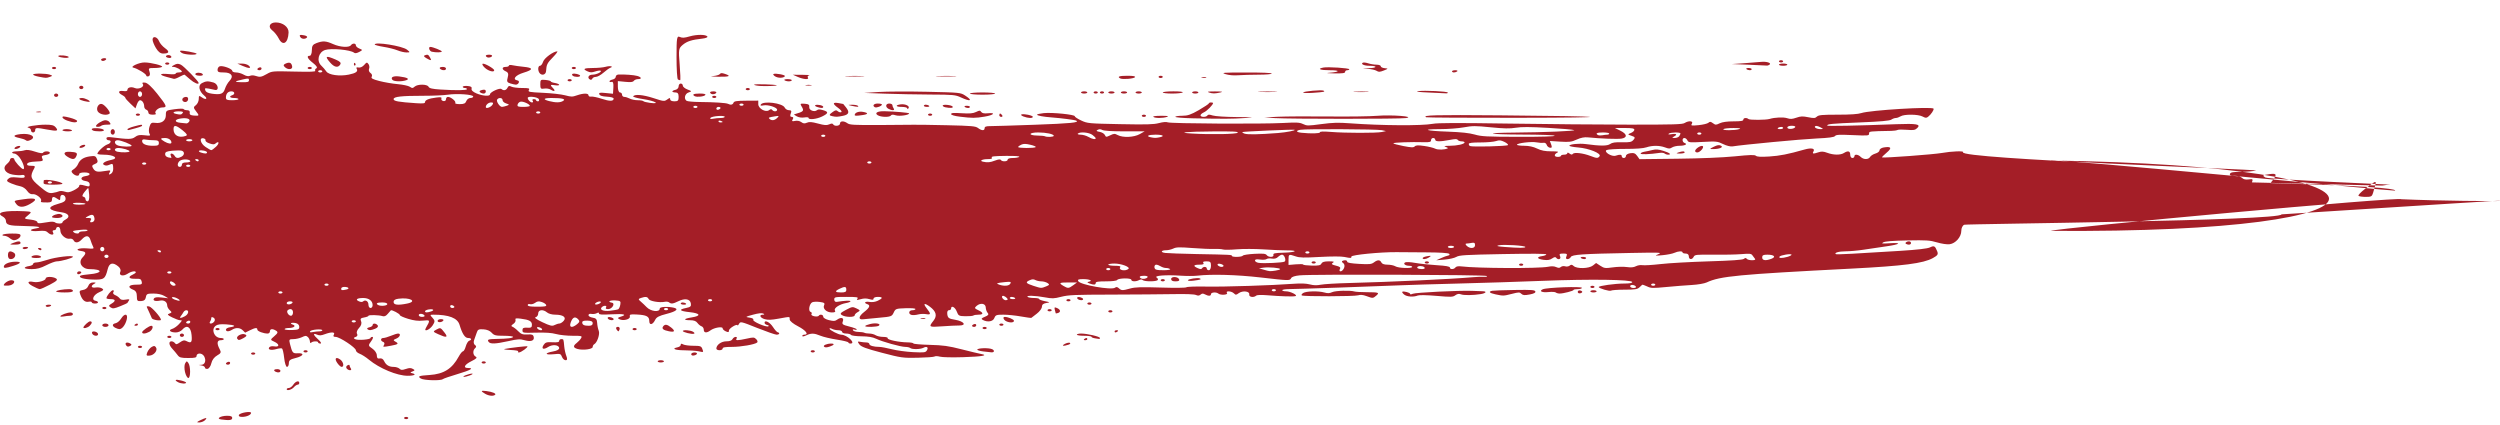 <svg width="100" height="17" viewBox="0 0 100 17" fill="none" xmlns="http://www.w3.org/2000/svg">
<path fill-rule="evenodd" clip-rule="evenodd" d="M8.012 16.809C8.111 16.76 8.213 16.72 8.24 16.72C8.267 16.72 8.248 16.76 8.199 16.809C8.149 16.858 8.046 16.898 7.97 16.898C7.855 16.898 7.862 16.883 8.012 16.809ZM8.844 16.778C8.629 16.748 8.824 16.631 9.089 16.631C9.232 16.631 9.288 16.656 9.288 16.72C9.288 16.809 9.175 16.823 8.844 16.778ZM16.163 16.72C16.163 16.696 16.201 16.676 16.247 16.676C16.293 16.676 16.331 16.696 16.331 16.72C16.331 16.745 16.293 16.765 16.247 16.765C16.201 16.765 16.163 16.745 16.163 16.72ZM9.555 16.601C9.587 16.512 10.043 16.432 10.043 16.515C10.043 16.595 9.863 16.676 9.685 16.676C9.583 16.676 9.537 16.649 9.555 16.601ZM19.403 15.75C19.216 15.64 19.229 15.613 19.453 15.642C19.701 15.674 19.861 15.743 19.804 15.792C19.729 15.856 19.552 15.837 19.403 15.75ZM11.468 15.568C11.468 15.542 11.508 15.52 11.556 15.52C11.605 15.52 11.684 15.46 11.732 15.387C11.824 15.247 11.971 15.206 11.971 15.32C11.971 15.357 11.942 15.387 11.907 15.387C11.872 15.387 11.806 15.431 11.76 15.484C11.671 15.589 11.468 15.647 11.468 15.568ZM7.125 15.289C6.957 15.2 7.013 15.164 7.234 15.217C7.35 15.245 7.444 15.285 7.444 15.305C7.444 15.361 7.241 15.35 7.125 15.289ZM16.832 15.141C16.692 15.052 16.749 15.028 17.183 15C17.751 14.962 18.084 14.752 18.348 14.265C18.411 14.149 18.488 14.053 18.519 14.053C18.55 14.053 18.6 13.964 18.631 13.854C18.662 13.745 18.723 13.644 18.767 13.63C18.888 13.59 18.86 13.52 18.723 13.52C18.598 13.52 18.489 13.351 18.383 12.996C18.301 12.72 17.959 12.587 17.332 12.587C17.195 12.587 17.192 12.598 17.301 12.713C17.402 12.821 17.403 12.867 17.309 13.011C17.184 13.201 16.931 13.298 17.037 13.115C17.218 12.802 17.215 12.793 16.924 12.824C16.726 12.845 16.567 12.826 16.325 12.753C16.144 12.698 15.996 12.632 15.996 12.605C15.995 12.553 15.675 12.383 15.634 12.413C15.621 12.423 15.564 12.487 15.509 12.556C15.442 12.639 15.372 12.669 15.303 12.646C15.16 12.598 14.738 12.589 14.738 12.633C14.738 12.653 14.66 12.683 14.565 12.699C14.425 12.722 14.402 12.752 14.444 12.854C14.477 12.933 14.446 13.033 14.361 13.119C14.284 13.199 14.249 13.297 14.281 13.35C14.315 13.407 14.293 13.457 14.223 13.479C14.139 13.507 14.134 13.529 14.206 13.567C14.314 13.624 14.822 13.583 14.822 13.517C14.822 13.494 14.856 13.476 14.899 13.476C14.941 13.476 14.917 13.554 14.846 13.65C14.723 13.816 14.726 13.831 14.895 13.945C14.995 14.013 15.073 14.13 15.073 14.214C15.073 14.321 15.105 14.355 15.188 14.338C15.263 14.323 15.325 14.359 15.363 14.44C15.44 14.602 15.56 14.676 15.75 14.676C15.834 14.676 15.937 14.708 15.978 14.747C16.043 14.808 16.079 14.81 16.232 14.759C16.376 14.712 16.431 14.711 16.516 14.757C16.602 14.802 16.598 14.822 16.497 14.859C16.403 14.893 16.398 14.91 16.477 14.927C16.679 14.971 16.58 15.031 16.307 15.031C15.887 15.031 15.179 14.737 14.757 14.387C14.64 14.289 14.474 14.183 14.389 14.151C14.304 14.119 14.235 14.057 14.235 14.012C14.235 13.906 13.585 13.476 13.425 13.476C13.339 13.476 13.318 13.448 13.354 13.387C13.42 13.277 13.26 13.269 12.992 13.368C12.842 13.424 12.777 13.428 12.68 13.385C12.502 13.307 12.526 13.398 12.734 13.584C12.832 13.672 12.869 13.742 12.818 13.742C12.767 13.742 12.726 13.722 12.726 13.698C12.726 13.634 12.496 13.643 12.446 13.709C12.422 13.74 12.4 13.715 12.396 13.653C12.391 13.592 12.353 13.513 12.31 13.477C12.243 13.421 12.211 13.423 12.074 13.489C11.987 13.53 11.834 13.565 11.733 13.565C11.566 13.565 11.554 13.581 11.598 13.754C11.691 14.118 11.71 14.142 11.909 14.131C12.196 14.115 12.14 14.243 11.826 14.32C11.603 14.375 11.555 14.412 11.554 14.531C11.553 14.611 11.519 14.676 11.479 14.676C11.439 14.676 11.388 14.516 11.367 14.32C11.346 14.124 11.306 13.953 11.28 13.939C11.253 13.925 11.151 13.935 11.054 13.963C10.845 14.023 10.702 13.989 10.769 13.895C10.799 13.854 10.876 13.839 10.975 13.855C11.189 13.891 11.185 13.765 10.968 13.667C10.805 13.593 10.805 13.591 10.976 13.444C11.115 13.325 11.129 13.283 11.047 13.23C10.904 13.139 10.797 13.149 10.797 13.254C10.797 13.302 10.757 13.342 10.708 13.342C10.538 13.342 10.294 13.25 10.294 13.185C10.294 13.096 10.213 13.104 9.993 13.213L9.806 13.306L9.712 13.213C9.601 13.104 9.435 13.094 9.288 13.187C9.152 13.274 9.037 13.272 9.037 13.183C9.037 13.144 9.112 13.101 9.205 13.089C9.469 13.052 9.401 12.998 9.058 12.975C8.835 12.96 8.713 12.973 8.639 13.023C8.427 13.164 8.565 13.52 8.83 13.52C8.898 13.52 8.953 13.54 8.953 13.565C8.953 13.589 8.896 13.609 8.827 13.609C8.681 13.609 8.665 13.741 8.784 13.963C8.856 14.094 8.842 14.13 8.683 14.22C8.571 14.283 8.481 14.404 8.454 14.529C8.429 14.643 8.361 14.743 8.303 14.754C8.246 14.764 8.199 14.742 8.199 14.705C8.199 14.668 8.133 14.629 8.052 14.617C7.912 14.598 7.912 14.597 8.052 14.592C8.304 14.583 8.234 14.142 7.98 14.142C7.916 14.142 7.863 14.182 7.863 14.231C7.863 14.305 7.807 14.32 7.526 14.32C7.236 14.32 7.177 14.303 7.1 14.198C7.051 14.131 6.957 14.019 6.892 13.95C6.753 13.802 6.737 13.653 6.86 13.653C6.907 13.653 6.97 13.686 6.998 13.726C7.043 13.787 7.073 13.782 7.201 13.692C7.321 13.608 7.372 13.598 7.456 13.642C7.652 13.746 7.691 13.699 7.663 13.398C7.632 13.07 7.471 12.978 7.293 13.185C7.237 13.25 7.126 13.298 7.032 13.298C6.813 13.298 6.716 13.207 6.882 13.158C6.954 13.137 7.073 13.056 7.145 12.979C7.299 12.816 7.301 12.809 7.197 12.809C7.153 12.809 7.013 12.758 6.886 12.695C6.695 12.601 6.676 12.574 6.777 12.541C6.877 12.508 6.88 12.485 6.794 12.411C6.737 12.362 6.689 12.276 6.688 12.221C6.686 12.075 6.562 11.991 6.397 12.025C6.21 12.063 6.098 12.023 6.159 11.939C6.195 11.889 6.275 11.879 6.47 11.901L6.731 11.931L6.572 11.837C6.47 11.777 6.311 11.742 6.137 11.742C5.888 11.742 5.859 11.756 5.835 11.887C5.816 11.992 5.763 12.035 5.642 12.044C5.495 12.055 5.474 12.031 5.474 11.851C5.474 11.707 5.43 11.629 5.327 11.589C5.084 11.495 5.143 11.387 5.438 11.387C5.669 11.387 5.692 11.374 5.668 11.265C5.646 11.162 5.605 11.144 5.411 11.151C5.155 11.16 5.102 11.077 5.306 10.987C5.375 10.956 5.432 10.914 5.432 10.893C5.432 10.821 5.251 10.852 5.103 10.95C4.92 11.069 4.742 11.022 4.812 10.873C4.844 10.806 4.811 10.721 4.727 10.653C4.509 10.477 4.371 10.515 4.308 10.766C4.208 11.163 4.162 11.196 3.708 11.182C3.346 11.171 3.127 11.103 3.214 11.028C3.233 11.012 3.398 10.986 3.581 10.97C4.118 10.925 4.118 10.767 3.581 10.765C3.277 10.764 3.114 10.499 3.297 10.304C3.464 10.127 3.452 10.068 3.244 10.04C2.946 9.998 3.153 9.907 3.481 9.935C3.75 9.959 3.769 9.953 3.722 9.863C3.694 9.809 3.648 9.689 3.618 9.596C3.559 9.407 3.432 9.401 3.269 9.579C3.14 9.719 3.002 9.733 2.943 9.612C2.919 9.565 2.852 9.536 2.792 9.548C2.634 9.581 2.414 9.391 2.414 9.221C2.414 9.141 2.376 9.076 2.33 9.076C2.284 9.076 2.246 9.106 2.246 9.142C2.246 9.179 2.206 9.209 2.157 9.209C2.105 9.209 2.09 9.247 2.121 9.298C2.189 9.412 2.028 9.414 1.914 9.301C1.844 9.232 1.768 9.22 1.534 9.24C1.216 9.267 1.118 9.191 1.408 9.142C1.731 9.088 1.57 9.051 0.973 9.041C0.346 9.031 0.238 8.999 0.236 8.823C0.235 8.77 0.174 8.695 0.1 8.656C-0.196 8.498 0.183 8.41 0.988 8.45C1.272 8.464 1.284 8.478 1.126 8.606C0.946 8.751 0.947 8.753 1.24 8.787C1.382 8.803 1.492 8.845 1.492 8.882C1.492 8.927 1.546 8.94 1.659 8.923C1.752 8.909 1.899 8.887 1.988 8.874C2.076 8.861 2.173 8.871 2.202 8.896C2.273 8.957 2.498 8.956 2.498 8.895C2.498 8.869 2.556 8.816 2.628 8.778C2.824 8.674 2.746 8.532 2.471 8.493C1.923 8.416 1.86 8.285 2.309 8.159C2.561 8.089 2.624 8.046 2.624 7.944C2.624 7.874 2.576 7.808 2.519 7.798C2.452 7.786 2.413 7.825 2.411 7.905C2.409 8.02 2.398 8.024 2.297 7.954C2.144 7.846 2.079 7.856 2.079 7.987C2.079 8.068 2.034 8.098 1.911 8.098C1.63 8.098 1.617 8.094 1.644 8.025C1.681 7.93 1.429 7.741 1.3 7.767C1.234 7.781 1.151 7.729 1.086 7.635C1.029 7.55 0.91 7.469 0.824 7.454C0.738 7.439 0.57 7.387 0.451 7.337C0.273 7.263 0.25 7.232 0.323 7.16C0.394 7.089 0.465 7.078 0.7 7.101C0.938 7.125 0.989 7.117 0.989 7.054C0.989 7.005 0.945 6.986 0.865 7.002C0.798 7.016 0.632 7.007 0.498 6.982C0.194 6.926 0.083 6.715 0.276 6.559C0.345 6.503 0.402 6.426 0.402 6.388C0.402 6.351 0.44 6.32 0.486 6.32C0.532 6.32 0.57 6.34 0.57 6.364C0.57 6.443 0.858 6.765 0.929 6.765C1.013 6.765 0.92 6.479 0.773 6.287C0.712 6.207 0.622 6.142 0.574 6.142C0.525 6.142 0.486 6.122 0.486 6.098C0.486 6.074 0.571 6.053 0.674 6.053C0.778 6.052 0.919 6.034 0.986 6.011C1.071 5.982 1.2 5.999 1.4 6.065C1.601 6.13 1.701 6.143 1.724 6.107C1.77 6.033 1.995 6.04 1.995 6.115C1.995 6.149 1.915 6.188 1.817 6.201C1.675 6.221 1.649 6.248 1.691 6.337C1.74 6.439 1.719 6.449 1.43 6.462C1.21 6.472 1.108 6.499 1.088 6.553C1.069 6.608 1.114 6.631 1.244 6.631C1.395 6.631 1.418 6.649 1.371 6.731C1.188 7.059 1.212 7.143 1.576 7.448C1.876 7.7 1.957 7.741 2.109 7.717C2.207 7.701 2.321 7.672 2.362 7.652C2.402 7.632 2.505 7.638 2.589 7.666C2.714 7.708 2.781 7.698 2.955 7.611C3.073 7.552 3.168 7.478 3.168 7.446C3.168 7.375 3.213 7.373 3.426 7.433C3.565 7.472 3.588 7.464 3.588 7.371C3.588 7.301 3.529 7.256 3.42 7.241C3.203 7.211 3.203 7.074 3.42 7.044C3.662 7.011 3.63 6.898 3.378 6.898C3.248 6.898 3.168 6.923 3.168 6.965C3.168 7.061 3.022 7.046 2.913 6.939C2.841 6.867 2.847 6.83 2.943 6.772C3.011 6.731 3.091 6.638 3.121 6.565C3.196 6.384 3.346 6.287 3.606 6.253C3.798 6.227 3.829 6.24 3.881 6.364C3.925 6.47 3.904 6.518 3.794 6.561C3.676 6.606 3.664 6.641 3.732 6.746C3.817 6.878 3.898 6.892 4.246 6.834C4.423 6.804 4.437 6.811 4.383 6.905C4.341 6.979 4.35 6.996 4.414 6.964C4.51 6.916 4.545 6.811 4.523 6.637C4.512 6.547 4.491 6.54 4.381 6.588C4.287 6.63 4.226 6.632 4.16 6.597C4.057 6.542 4.192 6.448 4.447 6.397C4.772 6.332 4.56 6.187 4.14 6.187C4.036 6.187 3.931 6.176 3.906 6.163C3.839 6.128 4.154 5.819 4.3 5.775C4.441 5.734 4.472 5.609 4.342 5.609C4.296 5.609 4.258 5.577 4.258 5.538C4.258 5.486 4.311 5.473 4.447 5.49C5.144 5.579 5.274 5.577 5.404 5.479C5.506 5.401 5.583 5.388 5.784 5.411C6.013 5.438 6.03 5.432 5.979 5.345C5.947 5.293 5.947 5.169 5.979 5.07C6.027 4.917 6.062 4.894 6.206 4.914C6.463 4.949 6.634 4.827 6.634 4.608C6.634 4.421 6.642 4.415 6.976 4.37C7.192 4.341 7.329 4.339 7.346 4.366C7.362 4.39 7.427 4.409 7.492 4.409C7.564 4.409 7.602 4.448 7.59 4.509C7.575 4.583 7.619 4.613 7.758 4.623C7.98 4.64 7.983 4.63 7.832 4.438C7.735 4.314 7.735 4.279 7.832 4.209C7.895 4.163 7.948 4.054 7.95 3.967C7.952 3.819 7.96 3.814 8.075 3.895C8.243 4.013 8.325 3.952 8.17 3.824C7.959 3.651 7.912 3.412 8.072 3.327C8.233 3.241 8.317 3.236 8.539 3.3C8.725 3.352 8.78 3.636 8.597 3.596C8.177 3.505 8.183 3.505 8.212 3.611C8.231 3.681 8.318 3.725 8.478 3.748C8.828 3.797 8.934 3.757 8.999 3.55C9.031 3.448 9.112 3.307 9.179 3.238C9.362 3.048 9.262 2.898 8.951 2.898C8.742 2.898 8.702 2.88 8.702 2.789C8.702 2.73 8.741 2.668 8.789 2.652C8.908 2.613 9.288 2.751 9.288 2.832C9.288 2.868 9.358 2.898 9.443 2.898C9.528 2.898 9.666 2.938 9.749 2.987C9.849 3.045 9.933 3.061 9.996 3.034C10.054 3.008 10.138 3.008 10.213 3.033C10.398 3.095 10.451 3.086 10.675 2.959C10.876 2.844 10.893 2.842 11.764 2.863C12.438 2.879 12.64 2.871 12.61 2.829C12.589 2.8 12.608 2.756 12.654 2.732C12.708 2.703 12.662 2.63 12.521 2.52C12.298 2.346 12.246 2.231 12.39 2.231C12.436 2.231 12.474 2.132 12.474 2.012C12.474 1.835 12.511 1.778 12.661 1.723C12.916 1.628 13.038 1.635 13.328 1.765C13.605 1.889 13.963 1.911 14.037 1.809C14.101 1.72 14.235 1.724 14.235 1.815C14.235 1.855 14.299 1.913 14.377 1.943C14.509 1.995 14.509 2.003 14.369 2.078C14.268 2.131 14.201 2.141 14.162 2.108C14.028 1.993 13.242 1.919 13.003 2C12.737 2.089 12.652 2.437 12.851 2.624C12.92 2.689 13.011 2.795 13.054 2.859C13.148 2.999 13.581 3.06 13.95 2.985C14.236 2.927 14.331 2.859 14.269 2.754C14.238 2.7 14.26 2.684 14.34 2.7C14.411 2.714 14.499 2.675 14.565 2.6C14.667 2.484 14.679 2.482 14.74 2.565C14.776 2.614 14.786 2.699 14.762 2.754C14.738 2.809 14.764 2.883 14.819 2.919C14.874 2.954 14.897 3.02 14.87 3.066C14.831 3.13 14.898 3.169 15.177 3.241C15.373 3.292 15.703 3.348 15.91 3.366C16.116 3.384 16.334 3.431 16.392 3.47C16.489 3.536 16.506 3.536 16.586 3.465C16.706 3.359 17.089 3.362 17.142 3.47C17.173 3.533 17.29 3.56 17.616 3.581C18.255 3.621 18.678 3.615 18.678 3.565C18.678 3.54 18.64 3.52 18.594 3.52C18.548 3.52 18.51 3.499 18.51 3.473C18.51 3.446 18.595 3.432 18.699 3.439C18.837 3.45 18.881 3.479 18.863 3.549C18.847 3.609 18.919 3.678 19.063 3.738C19.316 3.843 19.6 3.861 19.6 3.772C19.6 3.684 19.99 3.504 20.057 3.561C20.147 3.638 20.247 3.617 20.3 3.51C20.339 3.431 20.37 3.422 20.452 3.465C20.509 3.495 20.702 3.52 20.88 3.52C21.157 3.52 21.197 3.532 21.155 3.602C21.111 3.676 21.172 3.688 21.718 3.712C22.055 3.727 22.453 3.772 22.603 3.812C22.853 3.878 22.893 3.878 23.079 3.813C23.339 3.723 23.54 3.723 23.54 3.813C23.54 3.851 23.587 3.875 23.645 3.864C23.703 3.854 23.893 3.893 24.067 3.951C24.388 4.058 24.546 4.055 24.546 3.943C24.546 3.906 24.437 3.876 24.274 3.867C24.092 3.858 23.993 3.827 23.974 3.773C23.949 3.704 23.985 3.697 24.233 3.721L24.52 3.75L24.535 3.498C24.546 3.335 24.52 3.257 24.465 3.275C24.417 3.29 24.379 3.281 24.379 3.255C24.379 3.228 24.435 3.195 24.504 3.181C24.573 3.167 24.63 3.117 24.63 3.071C24.63 3.025 24.677 2.985 24.735 2.982C24.978 2.971 25.353 2.999 25.489 3.037C25.665 3.087 25.683 3.165 25.519 3.165C25.455 3.165 25.38 3.196 25.353 3.233C25.315 3.286 25.233 3.295 25.008 3.273L24.714 3.244V3.471C24.714 3.596 24.752 3.698 24.798 3.698C24.844 3.698 24.882 3.738 24.882 3.787C24.882 3.836 24.922 3.876 24.971 3.876C25.021 3.876 25.118 3.906 25.187 3.942C25.256 3.979 25.401 4.009 25.509 4.009C25.617 4.009 25.718 4.026 25.734 4.047C25.749 4.067 25.869 4.098 26.001 4.115C26.44 4.172 26.198 4.036 25.734 3.965C25.495 3.929 25.313 3.879 25.328 3.854C25.387 3.759 25.719 3.788 26.135 3.923C26.551 4.059 26.572 4.061 26.686 3.981C26.795 3.904 26.805 3.904 26.807 3.976C26.809 4.023 26.875 4.053 26.977 4.053C27.117 4.053 27.145 4.024 27.145 3.876C27.145 3.747 27.11 3.698 27.019 3.698C26.95 3.698 26.894 3.68 26.894 3.658C26.894 3.636 26.95 3.607 27.019 3.593C27.088 3.579 27.145 3.517 27.145 3.455C27.145 3.393 27.183 3.342 27.229 3.342C27.275 3.342 27.313 3.38 27.313 3.426C27.313 3.472 27.398 3.541 27.501 3.58C27.676 3.646 27.679 3.655 27.543 3.699C27.395 3.747 27.346 3.948 27.461 4.031C27.495 4.056 27.73 4.078 27.983 4.08C28.594 4.085 29.05 4.115 29.125 4.155C29.226 4.209 29.311 4.191 29.341 4.109C29.364 4.046 29.461 4.031 29.85 4.028L30.331 4.025V4.166C30.331 4.343 30.628 4.509 30.762 4.407C30.826 4.358 30.857 4.356 30.889 4.398C30.948 4.475 31.085 4.468 31.085 4.388C31.085 4.295 30.72 4.179 30.541 4.215C30.435 4.237 30.403 4.227 30.431 4.183C30.529 4.024 31.303 4.121 31.389 4.304C31.416 4.362 31.494 4.409 31.562 4.409C31.656 4.409 31.672 4.441 31.63 4.542C31.594 4.63 31.608 4.676 31.671 4.676C31.732 4.676 31.746 4.711 31.71 4.771C31.663 4.85 31.679 4.862 31.799 4.837C31.891 4.818 31.984 4.836 32.051 4.884C32.135 4.945 32.182 4.95 32.278 4.908C32.372 4.867 32.466 4.874 32.72 4.942C32.979 5.012 33.067 5.019 33.167 4.975C33.266 4.932 33.3 4.932 33.328 4.976C33.385 5.066 33.6 5.039 33.6 4.942C33.6 4.833 33.755 4.827 33.897 4.93C33.987 4.996 34.157 5.005 35.163 5.001C35.802 4.998 36.419 4.993 36.535 4.99C36.65 4.986 37.254 4.995 37.876 5.009C38.873 5.032 39.022 5.045 39.123 5.122C39.268 5.232 39.385 5.234 39.385 5.127C39.385 5.066 39.446 5.044 39.615 5.045C39.742 5.045 40.544 5.021 41.397 4.99C42.827 4.938 43.193 4.902 43.05 4.826C42.995 4.797 42.439 4.724 42.068 4.697C41.745 4.674 41.481 4.625 41.481 4.587C41.481 4.569 41.601 4.541 41.748 4.525C42.082 4.49 42.99 4.581 42.99 4.649C42.99 4.677 43.106 4.754 43.248 4.82C43.498 4.937 43.545 4.941 44.802 4.966C45.875 4.987 46.142 4.98 46.359 4.923C46.519 4.88 46.656 4.869 46.712 4.894C46.831 4.945 50.46 4.966 51.311 4.92C51.872 4.89 51.984 4.896 52.123 4.962C52.277 5.036 52.315 5.036 52.854 4.964C53.316 4.903 53.532 4.897 54.012 4.933C55.261 5.025 56.871 5.035 57.309 4.953C57.516 4.914 58.276 4.912 60.327 4.943C61.834 4.966 64.016 4.985 65.175 4.986C66.947 4.987 67.298 4.976 67.386 4.92C67.546 4.818 67.743 4.835 67.677 4.945C67.627 5.03 67.646 5.034 67.944 5.006C68.121 4.988 68.297 4.946 68.336 4.911C68.395 4.858 68.425 4.86 68.517 4.928C68.623 5.004 68.636 5.004 68.789 4.931C68.893 4.881 69.087 4.854 69.341 4.854C69.634 4.854 69.733 4.837 69.733 4.787C69.733 4.712 69.864 4.697 69.94 4.762C69.991 4.806 70.635 4.802 70.782 4.758C70.992 4.694 71.337 4.679 71.484 4.727C71.613 4.77 71.686 4.766 71.854 4.708C72.028 4.647 72.106 4.644 72.329 4.689C72.56 4.735 72.606 4.732 72.677 4.664C72.746 4.6 72.883 4.587 73.513 4.587C74.025 4.587 74.326 4.566 74.452 4.523C74.787 4.408 77.293 4.254 77.342 4.346C77.367 4.393 77.242 4.58 77.123 4.672C77.054 4.725 77.021 4.723 76.903 4.661C76.727 4.567 76.162 4.563 76.021 4.654C75.963 4.69 75.878 4.72 75.831 4.72C75.784 4.72 75.704 4.749 75.653 4.785C75.586 4.831 75.228 4.863 74.394 4.897C73.254 4.944 73.086 4.96 73.086 5.023C73.086 5.052 74.263 5.029 75.853 4.968C76.67 4.937 76.844 4.968 76.692 5.12C76.606 5.204 76.545 5.215 76.277 5.192C76.104 5.178 75.935 5.18 75.9 5.199C75.866 5.217 75.757 5.233 75.657 5.235C74.755 5.252 74.763 5.251 74.763 5.343C74.763 5.429 74.728 5.432 74.106 5.404C73.564 5.38 73.44 5.387 73.4 5.442C73.365 5.489 73.155 5.517 72.653 5.54C72.056 5.567 69.725 5.787 69.301 5.856C69.221 5.869 69.061 5.83 68.925 5.763C68.702 5.653 68.656 5.648 68.115 5.677C67.579 5.706 67.539 5.702 67.496 5.614C67.471 5.562 67.417 5.52 67.376 5.52C67.273 5.52 67.282 5.686 67.387 5.721C67.52 5.764 67.396 5.831 67.181 5.831C67.075 5.831 66.941 5.861 66.884 5.897C66.793 5.955 66.76 5.955 66.603 5.897C66.38 5.814 66.092 5.813 65.853 5.894C65.732 5.935 65.436 5.957 65.01 5.956C64.648 5.955 64.314 5.976 64.266 6.001C64.134 6.07 64.468 6.281 64.626 6.228C64.798 6.17 64.871 6.178 64.871 6.253C64.871 6.29 64.908 6.32 64.954 6.32C65.001 6.32 65.038 6.282 65.038 6.236C65.038 6.189 65.114 6.142 65.215 6.128C65.354 6.109 65.412 6.132 65.486 6.235L65.58 6.367L67.091 6.349C68.037 6.338 68.894 6.302 69.386 6.254C70.015 6.191 70.184 6.187 70.237 6.232C70.285 6.273 70.433 6.281 70.771 6.26C71.196 6.233 71.517 6.17 72.185 5.98C72.456 5.904 72.611 5.937 72.539 6.057C72.481 6.155 72.524 6.163 72.741 6.091C72.863 6.051 72.937 6.055 73.093 6.113C73.34 6.205 73.62 6.208 73.757 6.12C73.919 6.017 74.009 6.041 74.009 6.187C74.009 6.26 74.046 6.32 74.092 6.32C74.138 6.32 74.176 6.29 74.176 6.253C74.176 6.158 74.322 6.171 74.428 6.276C74.543 6.39 74.737 6.39 74.805 6.276C74.834 6.227 74.931 6.166 75.02 6.141C75.109 6.116 75.182 6.057 75.182 6.01C75.182 5.964 75.257 5.913 75.349 5.898C75.65 5.848 75.69 5.918 75.468 6.104C75.35 6.203 75.266 6.29 75.281 6.296C75.348 6.326 77.344 6.178 77.673 6.119C78.058 6.05 78.569 6.03 78.522 6.087C78.294 6.358 90.376 6.78 90.239 6.82C90.142 6.848 89.875 6.872 89.645 6.873C89.317 6.875 89.222 6.892 89.199 6.954C89.178 7.011 89.225 7.031 89.383 7.031C89.507 7.031 89.632 7.067 89.682 7.116C89.741 7.175 89.823 7.193 89.949 7.176C90.115 7.153 90.126 7.163 90.076 7.296C95.229 7.416 95.242 7.436 95.352 7.414C95.424 7.399 95.538 7.387 95.605 7.387C95.795 7.387 90.74 7.182 90.608 7.098C90.479 7.016 90.497 7.003 90.797 6.963C91.093 6.924 91.097 6.99 90.817 7.324C95.9 7.463 95.805 7.598 95.805 7.626C95.805 7.654 82.118 6.328 82.025 6.42C96.896 6.637 96.85 9.346 82.025 9.235C82.305 9.119 96.057 7.852 96.057 7.969C97.525 8.035 99.899 8.055 99.989 8.037C100.179 7.998 97.924 8.155 91.261 8.574C91.263 8.835 78.655 8.953 78.57 8.99C78.501 9.02 78.452 9.123 78.452 9.235C78.452 9.476 78.224 9.738 77.987 9.769C77.883 9.783 77.67 9.752 77.482 9.696C77.195 9.611 77.061 9.602 76.298 9.617C75.72 9.628 75.403 9.653 75.331 9.694C75.242 9.744 75.283 9.75 75.581 9.73C76.096 9.696 76.018 9.773 75.455 9.853C75.19 9.891 74.781 9.952 74.546 9.988C74.312 10.024 73.984 10.053 73.817 10.053C73.55 10.053 73.343 10.116 73.44 10.167C73.477 10.186 74.264 10.146 76.01 10.034C76.701 9.99 77.098 9.944 77.197 9.897C77.364 9.816 77.401 9.835 77.486 10.046C77.537 10.172 77.51 10.215 77.315 10.323C76.93 10.536 76.147 10.637 74.05 10.745C69.505 10.979 68.803 11.046 68.266 11.298C68.174 11.341 67.91 11.386 67.679 11.399C67.448 11.412 66.988 11.448 66.656 11.48C66.097 11.533 66.039 11.531 65.88 11.455C65.785 11.41 65.699 11.381 65.688 11.391C65.676 11.401 65.625 11.449 65.573 11.498C65.496 11.571 65.393 11.587 64.987 11.587C64.715 11.587 64.47 11.604 64.441 11.625C64.388 11.663 63.949 11.535 63.949 11.481C63.949 11.433 64.6 11.342 64.953 11.342C65.18 11.342 65.29 11.323 65.29 11.283C65.29 11.182 63.62 11.159 61.727 11.233C60.805 11.269 59.258 11.319 58.29 11.343C57.321 11.368 56.322 11.398 56.068 11.41C55.324 11.445 51.859 11.564 51.562 11.564C51.412 11.565 51.289 11.585 51.289 11.609C51.289 11.633 51.359 11.653 51.444 11.653C51.617 11.653 51.925 11.81 51.819 11.844C51.737 11.87 51.23 11.855 50.691 11.81C50.438 11.79 50.283 11.795 50.246 11.827C50.143 11.916 49.949 11.881 49.97 11.777C49.996 11.649 49.708 11.613 49.551 11.726C49.442 11.805 49.431 11.805 49.352 11.731C49.25 11.635 49.011 11.626 49.079 11.72C49.135 11.797 48.819 11.817 48.733 11.742C48.652 11.674 48.439 11.69 48.439 11.765C48.439 11.846 48.341 11.85 48.201 11.776C48.118 11.732 48.082 11.734 48.023 11.784C47.968 11.832 47.92 11.835 47.838 11.799C47.768 11.768 47.427 11.755 46.93 11.765C46.492 11.773 45.379 11.781 44.457 11.784C42.997 11.787 42.738 11.798 42.451 11.871C42.154 11.947 42.089 11.949 41.791 11.893C41.404 11.821 41.029 11.811 41.104 11.876C41.132 11.9 41.247 11.92 41.36 11.92C41.473 11.92 41.565 11.938 41.565 11.961C41.565 11.983 41.668 12.022 41.795 12.047C42.011 12.089 42.014 12.094 41.851 12.12C41.73 12.14 41.676 12.186 41.676 12.271C41.676 12.338 41.585 12.461 41.474 12.545C41.363 12.629 41.264 12.705 41.255 12.714C41.246 12.723 41.06 12.698 40.842 12.659C40.623 12.619 40.306 12.587 40.135 12.587C39.858 12.587 39.82 12.601 39.775 12.72C39.721 12.863 39.505 12.9 39.316 12.799C39.235 12.756 39.251 12.729 39.396 12.671C39.533 12.617 39.561 12.577 39.506 12.515C39.466 12.469 39.432 12.372 39.43 12.299C39.426 12.138 39.221 12.101 39.066 12.234C38.97 12.315 38.978 12.338 39.129 12.407C39.346 12.507 39.35 12.587 39.138 12.587C39.049 12.587 38.958 12.602 38.937 12.62C38.915 12.639 38.772 12.652 38.618 12.649C38.36 12.645 38.334 12.631 38.27 12.46C38.205 12.285 38.044 12.201 38.044 12.342C38.044 12.379 38.004 12.409 37.955 12.409C37.903 12.409 37.877 12.479 37.892 12.576C37.915 12.722 37.953 12.748 38.211 12.792C38.566 12.853 38.679 13.023 38.363 13.02C38.256 13.019 37.953 13.034 37.687 13.053C37.15 13.092 37.137 13.084 37.339 12.829C37.494 12.632 37.45 12.458 37.197 12.269C36.967 12.098 36.909 12.133 37.075 12.343C37.245 12.56 37.239 12.599 37.041 12.565C36.95 12.55 36.809 12.556 36.726 12.578C36.644 12.601 36.529 12.61 36.472 12.599C36.323 12.571 36.341 12.409 36.493 12.409C36.562 12.409 36.618 12.388 36.618 12.362C36.618 12.334 36.46 12.321 36.22 12.329C35.839 12.342 35.819 12.349 35.747 12.504C35.674 12.659 35.655 12.666 35.16 12.71C34.879 12.735 34.594 12.763 34.528 12.771C34.322 12.798 34.339 12.656 34.562 12.482C34.788 12.306 34.827 12.209 34.69 12.165C34.535 12.114 34.604 12.047 34.78 12.077C34.891 12.095 35.012 12.078 35.115 12.028C35.323 11.929 35.321 11.876 35.109 11.876C35.015 11.876 34.942 11.905 34.942 11.944C34.942 11.998 34.908 12.003 34.774 11.965C34.653 11.93 34.556 11.931 34.426 11.968C34.272 12.012 34.253 12.009 34.298 11.947C34.342 11.886 34.276 11.876 33.86 11.876C33.397 11.876 33.37 11.882 33.37 11.983C33.37 12.043 33.412 12.084 33.464 12.076C33.791 12.024 34.02 12.013 34.02 12.05C34.02 12.073 33.943 12.105 33.849 12.121C33.588 12.165 33.341 12.326 33.396 12.418C33.431 12.477 33.4 12.498 33.274 12.498C33.062 12.498 32.899 12.346 32.964 12.21C33.003 12.126 32.971 12.102 32.791 12.078C32.67 12.062 32.533 12.068 32.487 12.092C32.372 12.153 32.323 12.442 32.422 12.474C32.467 12.489 32.484 12.528 32.46 12.56C32.436 12.593 32.484 12.633 32.567 12.65C32.649 12.667 32.73 12.66 32.746 12.634C32.796 12.556 32.93 12.581 32.93 12.669C32.93 12.714 33.03 12.774 33.157 12.805C33.348 12.851 33.399 12.849 33.48 12.79C33.642 12.673 33.769 12.707 33.714 12.852C33.67 12.97 33.696 12.991 33.968 13.06C34.135 13.102 34.271 13.154 34.271 13.175C34.271 13.197 34.228 13.2 34.176 13.183C34.119 13.164 34.097 13.177 34.121 13.214C34.142 13.248 34.239 13.276 34.337 13.277C34.434 13.278 34.541 13.293 34.574 13.31C34.607 13.328 34.699 13.342 34.778 13.342C34.857 13.342 34.968 13.372 35.026 13.409C35.083 13.446 35.22 13.476 35.329 13.476C35.44 13.476 35.519 13.499 35.508 13.529C35.483 13.591 35.967 13.692 36.304 13.695C36.431 13.697 36.535 13.716 36.535 13.738C36.535 13.759 36.827 13.785 37.184 13.794C37.721 13.808 37.943 13.838 38.463 13.972C38.809 14.06 39.16 14.145 39.243 14.159C39.558 14.215 39.281 14.264 38.528 14.287C38.078 14.301 37.684 14.292 37.593 14.266C37.506 14.242 37.412 14.239 37.383 14.26C37.355 14.281 37.05 14.303 36.708 14.31C36.112 14.322 36.048 14.313 35.274 14.11C34.639 13.944 34.443 13.87 34.372 13.772C34.294 13.665 34.3 13.65 34.408 13.672C34.479 13.686 34.59 13.698 34.655 13.698C34.721 13.698 34.774 13.726 34.774 13.76C34.774 13.825 34.949 13.876 35.174 13.876C35.248 13.876 35.471 13.918 35.671 13.969C35.871 14.02 36.256 14.073 36.527 14.086C36.98 14.107 37.024 14.102 37.078 14.011C37.149 13.893 37.072 13.84 36.936 13.912C36.815 13.976 36.48 13.981 36.409 13.92C36.38 13.896 36.293 13.876 36.215 13.876C36.03 13.876 35.291 13.67 35.042 13.549C34.907 13.484 34.731 13.455 34.46 13.452C34.241 13.45 34.057 13.425 34.039 13.395C34.021 13.366 33.933 13.342 33.845 13.342C33.757 13.342 33.684 13.312 33.684 13.276C33.684 13.239 33.616 13.209 33.533 13.209C33.45 13.209 33.337 13.185 33.282 13.156C33.222 13.124 33.181 13.121 33.181 13.148C33.181 13.203 33.538 13.386 33.648 13.388C33.884 13.39 34.253 13.742 34.02 13.742C33.973 13.742 33.936 13.723 33.936 13.699C33.936 13.675 33.731 13.624 33.481 13.586C33.23 13.547 32.932 13.477 32.818 13.429C32.564 13.323 32.444 13.32 32.245 13.416C32.153 13.46 32.091 13.469 32.091 13.438C32.091 13.41 32.129 13.387 32.175 13.387C32.366 13.387 32.237 13.216 31.924 13.053C31.725 12.951 31.588 12.838 31.588 12.778C31.588 12.656 31.626 12.659 31.148 12.745C30.853 12.799 30.72 12.804 30.588 12.766C30.401 12.713 30.35 12.587 30.515 12.587C30.582 12.587 30.588 12.572 30.532 12.543C30.477 12.513 30.337 12.528 30.117 12.588C29.809 12.672 29.799 12.68 29.979 12.705C30.092 12.72 30.155 12.756 30.131 12.789C30.083 12.856 30.648 13.101 30.735 13.052C30.766 13.034 30.745 13.01 30.687 12.999C30.63 12.988 30.582 12.949 30.582 12.913C30.582 12.781 30.794 12.886 30.918 13.079C30.987 13.187 31.072 13.282 31.106 13.29C31.209 13.315 31.178 13.387 31.064 13.387C31.007 13.386 30.658 13.265 30.289 13.118C29.643 12.859 29.616 12.853 29.564 12.951C29.534 13.008 29.506 13.035 29.501 13.013C29.485 12.936 29.157 13.135 29.157 13.221C29.157 13.294 29.136 13.3 29.031 13.254C28.962 13.223 28.906 13.169 28.906 13.134C28.906 13.047 28.567 13.104 28.419 13.215C28.267 13.33 28.151 13.319 28.151 13.19C28.151 13.13 28.111 13.068 28.062 13.052C28.013 13.036 27.939 12.975 27.896 12.916C27.844 12.842 27.755 12.809 27.608 12.809C27.311 12.809 27.345 12.747 27.669 12.696C28.059 12.635 28.017 12.531 27.585 12.486C27.181 12.443 27.129 12.383 27.444 12.319C27.623 12.283 27.654 12.252 27.633 12.132C27.6 11.955 27.393 11.921 27.132 12.05C26.922 12.154 26.844 12.164 26.764 12.095C26.734 12.069 26.656 12.058 26.591 12.072C26.378 12.115 25.988 12.047 25.945 11.96C25.899 11.866 25.823 11.856 25.636 11.919C25.526 11.957 25.526 11.975 25.631 12.063C25.697 12.119 25.801 12.218 25.863 12.283C26.035 12.463 26.391 12.501 26.391 12.34C26.391 12.274 26.685 12.253 26.929 12.303C27.171 12.352 27.066 12.453 26.668 12.554C26.362 12.632 26.259 12.685 26.206 12.796C26.108 12.998 25.971 13.023 25.971 12.839C25.971 12.657 25.861 12.6 25.468 12.58C25.209 12.566 25.177 12.576 25.194 12.662C25.216 12.775 24.921 12.848 24.768 12.766C24.696 12.727 24.708 12.704 24.819 12.671C25.109 12.584 24.964 12.544 24.462 12.572C24.071 12.593 23.959 12.586 23.959 12.54C23.959 12.496 23.935 12.493 23.865 12.53C23.814 12.557 23.719 12.569 23.656 12.556C23.585 12.542 23.54 12.562 23.54 12.608C23.54 12.65 23.616 12.694 23.708 12.707C23.839 12.726 23.878 12.77 23.886 12.914C23.891 13.015 23.92 13.158 23.95 13.231C24.004 13.362 23.887 13.707 23.768 13.77C23.735 13.787 23.708 13.836 23.708 13.878C23.708 13.969 23.319 14.021 23.101 13.959C22.924 13.909 22.914 13.837 23.068 13.719C23.131 13.671 23.209 13.586 23.241 13.531C23.297 13.437 23.276 13.431 22.896 13.431C22.674 13.431 22.379 13.399 22.241 13.361C22.067 13.313 21.822 13.296 21.444 13.306C20.912 13.32 20.899 13.318 20.899 13.209C20.899 13.12 20.937 13.1 21.088 13.108C21.244 13.117 21.277 13.097 21.277 12.992C21.277 12.848 21.172 12.79 20.831 12.747C20.63 12.722 20.599 12.73 20.621 12.801C20.636 12.847 20.594 12.919 20.528 12.961C20.448 13.012 20.437 13.048 20.495 13.068C20.543 13.085 20.647 13.164 20.725 13.245C20.841 13.365 20.91 13.39 21.093 13.379C21.276 13.367 21.324 13.385 21.347 13.47C21.388 13.626 21.241 13.682 20.984 13.609C20.797 13.556 20.718 13.56 20.331 13.646C19.81 13.76 19.613 13.767 19.545 13.674C19.478 13.581 19.528 13.563 19.861 13.557C20.299 13.551 20.522 13.523 20.522 13.475C20.522 13.451 20.355 13.431 20.15 13.431C19.826 13.431 19.762 13.415 19.667 13.309C19.595 13.23 19.48 13.182 19.337 13.173C19.146 13.162 19.11 13.179 19.069 13.307C19.043 13.387 18.996 13.519 18.966 13.598C18.934 13.681 18.948 13.768 18.999 13.8C19.055 13.836 19.059 13.88 19.01 13.922C18.901 14.013 18.91 14.203 19.026 14.265C19.099 14.304 19.058 14.348 18.858 14.447C18.578 14.586 18.51 14.72 18.72 14.72C18.977 14.72 18.83 14.806 18.304 14.962C18.007 15.05 17.74 15.142 17.712 15.166C17.63 15.236 16.951 15.217 16.832 15.141ZM7.4 14.88C7.369 14.749 7.371 14.594 7.406 14.536C7.466 14.436 7.472 14.435 7.534 14.52C7.627 14.646 7.627 15.12 7.534 15.12C7.491 15.12 7.431 15.012 7.4 14.88ZM18.631 15.008C18.721 14.972 18.834 14.943 18.883 14.944C18.931 14.945 18.898 14.975 18.809 15.011C18.719 15.046 18.606 15.075 18.557 15.074C18.508 15.073 18.541 15.043 18.631 15.008ZM11.021 14.868C10.925 14.817 10.96 14.765 11.091 14.765C11.16 14.765 11.217 14.795 11.217 14.831C11.217 14.901 11.117 14.919 11.021 14.868ZM13.864 14.735C13.834 14.694 13.849 14.64 13.896 14.615C13.956 14.583 13.983 14.585 13.983 14.619C13.983 14.646 14.006 14.7 14.034 14.739C14.062 14.777 14.047 14.809 14.001 14.809C13.955 14.809 13.893 14.776 13.864 14.735ZM13.489 14.517C13.365 14.335 13.437 14.257 13.613 14.384C13.74 14.477 13.775 14.676 13.665 14.676C13.628 14.676 13.549 14.604 13.489 14.517ZM9.037 14.545C9.037 14.522 9.075 14.491 9.121 14.476C9.167 14.461 9.205 14.479 9.205 14.518C9.205 14.556 9.167 14.587 9.121 14.587C9.075 14.587 9.037 14.568 9.037 14.545ZM19.265 14.498C19.265 14.473 19.302 14.454 19.349 14.454C19.395 14.454 19.432 14.473 19.432 14.498C19.432 14.522 19.395 14.542 19.349 14.542C19.302 14.542 19.265 14.522 19.265 14.498ZM26.307 14.454C26.307 14.429 26.363 14.409 26.433 14.409C26.502 14.409 26.558 14.429 26.558 14.454C26.558 14.478 26.502 14.498 26.433 14.498C26.363 14.498 26.307 14.478 26.307 14.454ZM22.479 14.275C22.432 14.15 22.41 14.142 22.146 14.169C21.791 14.204 21.768 14.124 22.115 14.06C22.278 14.03 22.367 13.983 22.367 13.927C22.367 13.793 22.101 13.764 21.925 13.879C21.737 14.002 21.639 13.957 21.745 13.797C21.814 13.694 21.866 13.678 22.096 13.69C22.298 13.701 22.367 13.687 22.367 13.635C22.367 13.596 22.404 13.565 22.45 13.565C22.546 13.565 22.542 13.556 22.569 13.854C22.58 13.976 22.619 14.151 22.655 14.242C22.7 14.358 22.691 14.409 22.625 14.409C22.573 14.409 22.507 14.349 22.479 14.275ZM5.893 14.091C5.925 14.009 6.003 13.914 6.066 13.879C6.165 13.824 6.188 13.826 6.238 13.895C6.32 14.008 6.17 14.205 5.988 14.224C5.855 14.237 5.842 14.22 5.893 14.091ZM27.648 14.168C27.648 14.13 27.708 14.098 27.781 14.098C27.929 14.098 27.903 14.194 27.748 14.221C27.693 14.231 27.648 14.207 27.648 14.168ZM10.043 14.142C10.043 14.118 10.081 14.098 10.127 14.098C10.173 14.098 10.211 14.118 10.211 14.142C10.211 14.167 10.173 14.187 10.127 14.187C10.081 14.187 10.043 14.167 10.043 14.142ZM12.139 14.053C12.139 14.029 12.177 14.009 12.223 14.009C12.269 14.009 12.306 14.029 12.306 14.053C12.306 14.078 12.269 14.098 12.223 14.098C12.177 14.098 12.139 14.078 12.139 14.053ZM20.729 14.056C20.756 14.033 20.616 14.007 20.419 13.999C20.222 13.991 20.118 13.972 20.187 13.958C20.402 13.914 21.064 13.837 21.094 13.853C21.143 13.879 20.843 14.098 20.759 14.098C20.716 14.098 20.702 14.079 20.729 14.056ZM27.942 14.051C27.849 14.031 27.595 14.014 27.376 14.012C26.991 14.009 26.845 13.944 27.103 13.892C27.172 13.878 27.229 13.834 27.229 13.795C27.229 13.74 27.251 13.736 27.33 13.778C27.385 13.807 27.569 13.831 27.739 13.831C28.009 13.831 28.053 13.847 28.092 13.954C28.145 14.1 28.151 14.096 27.942 14.051ZM32.427 14.053C32.427 14.029 32.464 14.009 32.511 14.009C32.557 14.009 32.594 14.029 32.594 14.053C32.594 14.078 32.557 14.098 32.511 14.098C32.464 14.098 32.427 14.078 32.427 14.053ZM39.343 14.059C39.205 14.043 39.092 14.011 39.092 13.986C39.092 13.921 39.544 13.906 39.682 13.966C39.796 14.017 39.776 14.104 39.653 14.093C39.621 14.09 39.481 14.075 39.343 14.059ZM28.654 13.944C28.654 13.797 28.851 13.653 29.053 13.653C29.186 13.653 29.272 13.623 29.3 13.565C29.325 13.516 29.382 13.476 29.427 13.476C29.473 13.476 29.489 13.506 29.462 13.542C29.402 13.626 29.503 13.627 29.872 13.545C30.142 13.485 30.168 13.487 30.25 13.568C30.299 13.616 30.315 13.675 30.287 13.7C30.193 13.78 29.644 13.876 29.273 13.876C29.002 13.876 28.906 13.893 28.906 13.942C28.906 13.979 28.849 14.009 28.78 14.009C28.711 14.009 28.654 13.98 28.654 13.944ZM5.516 13.876C5.516 13.851 5.554 13.831 5.6 13.831C5.646 13.831 5.684 13.851 5.684 13.876C5.684 13.9 5.646 13.92 5.6 13.92C5.554 13.92 5.516 13.9 5.516 13.876ZM32.965 13.87C32.905 13.818 33.068 13.744 33.244 13.743C33.4 13.742 33.371 13.803 33.185 13.864C33.069 13.903 33.005 13.904 32.965 13.87ZM5.047 13.815C4.976 13.716 5.071 13.666 5.199 13.734C5.274 13.774 5.275 13.799 5.2 13.839C5.125 13.878 5.089 13.873 5.047 13.815ZM15.364 13.791C15.392 13.744 15.376 13.693 15.328 13.677C15.212 13.639 15.216 13.52 15.332 13.52C15.383 13.52 15.52 13.48 15.637 13.431C15.754 13.382 15.883 13.342 15.923 13.342C16.052 13.342 15.999 13.486 15.848 13.546C15.731 13.592 15.723 13.614 15.806 13.659C15.964 13.744 15.937 13.774 15.647 13.827C15.305 13.89 15.304 13.89 15.364 13.791ZM42.593 13.756C42.671 13.715 42.763 13.696 42.797 13.714C42.831 13.732 42.804 13.766 42.736 13.789C42.532 13.857 42.441 13.836 42.593 13.756ZM9.493 13.552C9.42 13.45 9.682 13.311 9.814 13.381C9.887 13.42 9.866 13.456 9.729 13.529C9.567 13.615 9.54 13.617 9.493 13.552ZM43.367 13.565C43.396 13.54 43.435 13.52 43.456 13.52C43.476 13.52 43.493 13.54 43.493 13.565C43.493 13.589 43.453 13.609 43.404 13.609C43.355 13.609 43.339 13.589 43.367 13.565ZM43.807 13.534C43.727 13.523 43.66 13.495 43.66 13.473C43.66 13.45 43.529 13.431 43.367 13.431C43.206 13.431 43.074 13.411 43.074 13.387C43.074 13.362 43.15 13.342 43.244 13.342C43.484 13.342 43.996 13.462 43.996 13.518C43.996 13.544 43.986 13.562 43.975 13.559C43.963 13.557 43.888 13.545 43.807 13.534ZM6.69 13.476C6.69 13.451 6.727 13.431 6.773 13.431C6.819 13.431 6.857 13.451 6.857 13.476C6.857 13.5 6.819 13.52 6.773 13.52C6.727 13.52 6.69 13.5 6.69 13.476ZM7.193 13.409C7.193 13.372 7.23 13.342 7.276 13.342C7.322 13.342 7.36 13.372 7.36 13.409C7.36 13.446 7.322 13.476 7.276 13.476C7.23 13.476 7.193 13.446 7.193 13.409ZM17.534 13.37C17.314 13.27 17.31 13.261 17.449 13.187C17.622 13.096 17.617 13.094 17.785 13.309C17.935 13.501 17.861 13.52 17.534 13.37ZM3.7 13.363C3.673 13.325 3.672 13.283 3.697 13.269C3.771 13.23 3.923 13.296 3.923 13.367C3.923 13.453 3.763 13.449 3.7 13.363ZM27.501 13.323C27.398 13.298 27.313 13.262 27.313 13.243C27.313 13.184 27.623 13.206 27.726 13.272C27.855 13.355 27.738 13.382 27.501 13.323ZM5.686 13.287C5.689 13.227 5.971 13.031 6.053 13.031C6.157 13.031 6.097 13.206 5.971 13.273C5.813 13.357 5.683 13.363 5.686 13.287ZM12.774 13.254C12.84 13.254 12.893 13.235 12.893 13.212C12.893 13.146 12.45 13.181 12.406 13.25C12.379 13.293 12.411 13.303 12.511 13.283C12.591 13.267 12.709 13.254 12.774 13.254ZM26.756 13.251C26.529 13.206 26.46 13.148 26.525 13.057C26.597 12.958 26.685 12.97 26.847 13.101C27.023 13.243 26.989 13.298 26.756 13.251ZM44.583 13.254C44.583 13.229 44.623 13.209 44.672 13.209C44.72 13.209 44.737 13.229 44.709 13.254C44.68 13.278 44.64 13.298 44.62 13.298C44.599 13.298 44.583 13.278 44.583 13.254ZM24.675 13.196C24.639 13.152 24.633 13.104 24.662 13.089C24.747 13.043 24.816 13.107 24.776 13.194C24.741 13.272 24.737 13.272 24.675 13.196ZM8.618 13.165C8.618 13.14 8.655 13.12 8.702 13.12C8.748 13.12 8.785 13.14 8.785 13.165C8.785 13.189 8.748 13.209 8.702 13.209C8.655 13.209 8.618 13.189 8.618 13.165ZM11.971 13.071C11.971 13.002 11.914 12.94 11.833 12.924C11.657 12.888 11.562 12.935 11.712 12.984C11.86 13.033 11.754 13.12 11.547 13.12C11.457 13.12 11.384 13.141 11.384 13.166C11.384 13.191 11.516 13.207 11.678 13.201C11.935 13.192 11.971 13.176 11.971 13.071ZM14.695 13.164C14.667 13.14 14.702 13.107 14.774 13.093C14.846 13.078 14.905 13.038 14.905 13.004C14.905 12.919 15.043 12.926 15.107 13.015C15.139 13.058 15.1 13.111 15.011 13.147C14.832 13.219 14.764 13.223 14.695 13.164ZM21.677 13.156C21.658 13.127 21.599 13.096 21.544 13.086C21.483 13.075 21.464 13.095 21.495 13.139C21.554 13.22 21.727 13.236 21.677 13.156ZM25.301 13.165C25.301 13.14 25.338 13.12 25.385 13.12C25.431 13.12 25.468 13.14 25.468 13.165C25.468 13.189 25.431 13.209 25.385 13.209C25.338 13.209 25.301 13.189 25.301 13.165ZM4.61 13.111C4.476 13.04 4.483 12.957 4.627 12.928C4.692 12.915 4.789 12.833 4.843 12.745C4.987 12.515 5.131 12.543 5.067 12.789C5.013 12.999 4.884 13.165 4.775 13.165C4.74 13.165 4.666 13.141 4.61 13.111ZM39.301 13.12C39.301 13.096 39.339 13.076 39.385 13.076C39.431 13.076 39.469 13.096 39.469 13.12C39.469 13.145 39.431 13.165 39.385 13.165C39.339 13.165 39.301 13.145 39.301 13.12ZM3.336 13.1C3.336 13.043 3.54 12.854 3.601 12.854C3.697 12.854 3.69 12.93 3.585 13.034C3.509 13.11 3.336 13.155 3.336 13.1ZM4.091 13.009C4.091 12.972 4.147 12.942 4.216 12.942C4.286 12.942 4.342 12.972 4.342 13.009C4.342 13.046 4.286 13.076 4.216 13.076C4.147 13.076 4.091 13.046 4.091 13.009ZM22.374 12.942C22.418 12.942 22.496 12.893 22.548 12.833C22.669 12.693 22.523 12.587 22.209 12.587C22.078 12.587 21.945 12.55 21.883 12.498C21.724 12.363 21.528 12.386 21.528 12.539C21.528 12.61 21.481 12.678 21.423 12.69C21.359 12.703 21.463 12.779 21.693 12.887C22.008 13.035 22.086 13.053 22.181 13.003C22.244 12.97 22.331 12.942 22.374 12.942ZM23.083 12.968C23.19 12.881 23.197 12.84 23.119 12.763C22.998 12.643 22.9 12.692 22.825 12.909C22.757 13.104 22.88 13.132 23.083 12.968ZM34.607 13.042C34.607 13.024 34.698 12.987 34.809 12.96C35.029 12.905 35.249 12.947 35.157 13.026C35.093 13.081 34.606 13.095 34.607 13.042ZM38.882 13.034C38.882 13.011 38.92 12.98 38.966 12.965C39.012 12.95 39.05 12.968 39.05 13.006C39.05 13.044 39.012 13.076 38.966 13.076C38.92 13.076 38.882 13.057 38.882 13.034ZM5.39 12.987C5.419 12.962 5.458 12.942 5.479 12.942C5.499 12.942 5.516 12.962 5.516 12.987C5.516 13.011 5.476 13.031 5.427 13.031C5.378 13.031 5.362 13.011 5.39 12.987ZM23.708 12.931C23.708 12.856 23.656 12.83 23.498 12.825C23.351 12.82 23.289 12.841 23.289 12.895C23.289 12.994 23.362 13.031 23.554 13.031C23.658 13.031 23.708 12.999 23.708 12.931ZM39.972 12.987C39.972 12.962 40.01 12.942 40.056 12.942C40.102 12.942 40.139 12.962 40.139 12.987C40.139 13.011 40.102 13.031 40.056 13.031C40.01 13.031 39.972 13.011 39.972 12.987ZM7.612 12.873C7.612 12.835 7.574 12.816 7.528 12.831C7.482 12.846 7.444 12.877 7.444 12.901C7.444 12.924 7.482 12.942 7.528 12.942C7.574 12.942 7.612 12.911 7.612 12.873ZM8.578 12.849C8.609 12.798 8.593 12.734 8.542 12.707C8.475 12.671 8.45 12.678 8.45 12.73C8.45 12.769 8.427 12.833 8.399 12.872C8.371 12.911 8.388 12.942 8.435 12.942C8.483 12.942 8.548 12.9 8.578 12.849ZM14.235 12.854C14.235 12.829 14.197 12.809 14.151 12.809C14.105 12.809 14.067 12.829 14.067 12.854C14.067 12.878 14.105 12.898 14.151 12.898C14.197 12.898 14.235 12.878 14.235 12.854ZM17.504 12.835C17.504 12.796 17.564 12.765 17.637 12.765C17.71 12.765 17.755 12.788 17.736 12.817C17.685 12.9 17.504 12.914 17.504 12.835ZM40.24 12.845C40.137 12.79 40.101 12.676 40.187 12.676C40.322 12.676 40.559 12.776 40.559 12.833C40.559 12.912 40.379 12.918 40.24 12.845ZM6.074 12.731C6.052 12.688 6.01 12.594 5.981 12.52C5.951 12.447 5.908 12.352 5.884 12.309C5.852 12.254 5.876 12.239 5.968 12.258C6.069 12.278 6.438 12.695 6.438 12.789C6.438 12.849 6.108 12.797 6.074 12.731ZM24.333 12.762C24.303 12.736 24.298 12.704 24.323 12.691C24.383 12.659 24.546 12.715 24.546 12.767C24.546 12.824 24.402 12.82 24.333 12.762ZM36.854 12.734C36.915 12.721 36.987 12.723 37.015 12.738C37.043 12.752 36.993 12.763 36.905 12.761C36.807 12.759 36.787 12.748 36.854 12.734ZM7.396 12.65C7.537 12.576 7.577 12.409 7.454 12.409C7.413 12.409 7.361 12.444 7.338 12.487C7.314 12.53 7.268 12.6 7.235 12.642C7.16 12.739 7.223 12.742 7.396 12.65ZM2.414 12.652C2.414 12.605 2.686 12.501 2.812 12.499C2.87 12.499 2.917 12.528 2.917 12.565C2.917 12.601 2.863 12.631 2.798 12.631C2.733 12.631 2.62 12.643 2.547 12.658C2.474 12.673 2.414 12.67 2.414 12.652ZM16.982 12.623C16.93 12.54 16.75 12.527 16.75 12.605C16.75 12.644 16.809 12.676 16.882 12.676C16.955 12.676 17 12.652 16.982 12.623ZM33.68 12.606C33.588 12.548 33.612 12.516 33.834 12.398C34.089 12.263 34.101 12.261 34.264 12.339C34.411 12.409 34.416 12.427 34.309 12.484C34.242 12.52 34.187 12.577 34.187 12.612C34.187 12.698 33.817 12.694 33.68 12.606ZM11.72 12.498C11.72 12.367 11.612 12.322 11.509 12.409C11.442 12.467 11.54 12.631 11.641 12.631C11.684 12.631 11.72 12.571 11.72 12.498ZM42.23 12.534C42.226 12.526 42.21 12.464 42.193 12.395C42.167 12.29 42.181 12.278 42.282 12.322C42.422 12.384 42.44 12.48 42.319 12.52C42.273 12.535 42.233 12.541 42.23 12.534ZM17.25 12.455C17.318 12.432 17.348 12.4 17.317 12.384C17.24 12.343 17.001 12.395 17.001 12.452C17.001 12.509 17.088 12.51 17.25 12.455ZM44.331 12.454C44.331 12.429 44.369 12.409 44.415 12.409C44.461 12.409 44.499 12.429 44.499 12.454C44.499 12.478 44.461 12.498 44.415 12.498C44.369 12.498 44.331 12.478 44.331 12.454ZM24.728 12.371C24.759 12.355 24.797 12.272 24.812 12.187C24.837 12.046 24.818 12.03 24.609 12.017C24.385 12.004 24.282 12.073 24.476 12.108C24.621 12.133 24.486 12.365 24.326 12.365C24.242 12.365 24.211 12.34 24.241 12.298C24.296 12.223 24.166 12.206 24.083 12.278C23.959 12.384 24.12 12.461 24.399 12.43C24.549 12.413 24.697 12.387 24.728 12.371ZM41.9 12.409C41.9 12.385 41.938 12.365 41.984 12.365C42.03 12.365 42.068 12.385 42.068 12.409C42.068 12.434 42.03 12.454 41.984 12.454C41.938 12.454 41.9 12.434 41.9 12.409ZM26.726 12.365C26.726 12.34 26.688 12.32 26.642 12.32C26.596 12.32 26.558 12.34 26.558 12.365C26.558 12.389 26.596 12.409 26.642 12.409C26.688 12.409 26.726 12.389 26.726 12.365ZM4.091 12.32C4.091 12.296 4.128 12.276 4.174 12.276C4.221 12.276 4.258 12.296 4.258 12.32C4.258 12.345 4.221 12.365 4.174 12.365C4.128 12.365 4.091 12.345 4.091 12.32ZM4.423 12.296C4.339 12.242 4.346 12.214 4.456 12.149C4.642 12.04 4.629 11.965 4.426 11.965C4.334 11.965 4.258 11.948 4.258 11.927C4.258 11.843 4.447 11.609 4.515 11.609C4.556 11.609 4.565 11.642 4.535 11.682C4.506 11.723 4.536 11.777 4.606 11.804C4.674 11.831 4.756 11.89 4.787 11.934C4.829 11.993 4.893 12.007 5.025 11.985C5.172 11.96 5.196 11.969 5.151 12.03C5.121 12.071 5.097 12.111 5.097 12.118C5.097 12.126 4.968 12.184 4.812 12.247C4.563 12.348 4.513 12.354 4.423 12.296ZM14.905 12.206C14.905 12.034 14.756 11.92 14.53 11.92C14.281 11.92 14.198 11.982 14.354 12.051C14.436 12.087 14.488 12.088 14.526 12.055C14.619 11.976 14.738 12.051 14.738 12.19C14.738 12.261 14.775 12.32 14.822 12.32C14.868 12.32 14.905 12.269 14.905 12.206ZM18.175 12.278C18.175 12.255 18.137 12.224 18.091 12.209C18.045 12.194 18.007 12.213 18.007 12.251C18.007 12.289 18.045 12.32 18.091 12.32C18.137 12.32 18.175 12.301 18.175 12.278ZM1.827 12.231C1.827 12.207 1.886 12.187 1.958 12.187C2.03 12.187 2.065 12.207 2.037 12.231C2.008 12.256 1.949 12.276 1.906 12.276C1.863 12.276 1.827 12.256 1.827 12.231ZM21.847 12.199C21.833 12.161 21.753 12.107 21.67 12.081C21.549 12.041 21.495 12.048 21.403 12.114C21.34 12.159 21.248 12.183 21.198 12.166C21.149 12.15 21.109 12.167 21.109 12.203C21.109 12.251 21.21 12.268 21.491 12.268C21.792 12.268 21.868 12.254 21.847 12.199ZM15.492 12.165C15.492 12.123 15.413 12.098 15.283 12.098C15.079 12.098 15.015 12.141 15.129 12.202C15.234 12.258 15.492 12.231 15.492 12.165ZM11.7 12.106C11.719 12.077 11.674 12.053 11.601 12.053C11.528 12.053 11.468 12.085 11.468 12.124C11.468 12.202 11.649 12.189 11.7 12.106ZM16.283 12.143C16.711 12.057 16.405 11.886 15.935 11.949C15.803 11.966 15.744 12.007 15.744 12.081C15.744 12.198 15.913 12.218 16.283 12.143ZM24.028 12.101C24.049 12.067 24.017 12.051 23.954 12.062C23.894 12.072 23.828 12.107 23.808 12.14C23.787 12.173 23.818 12.19 23.881 12.178C23.941 12.168 24.007 12.133 24.028 12.101ZM27.229 12.142C27.229 12.118 27.264 12.098 27.308 12.098C27.351 12.098 27.41 12.118 27.439 12.142C27.467 12.167 27.431 12.187 27.36 12.187C27.288 12.187 27.229 12.167 27.229 12.142ZM43.493 12.142C43.493 12.118 43.531 12.098 43.577 12.098C43.623 12.098 43.66 12.118 43.66 12.142C43.66 12.167 43.623 12.187 43.577 12.187C43.531 12.187 43.493 12.167 43.493 12.142ZM3.671 12.093C3.671 12.066 3.615 12.055 3.547 12.069C3.4 12.099 3.29 12.004 3.211 11.781C3.163 11.646 3.18 11.618 3.316 11.599C3.416 11.585 3.499 11.523 3.531 11.437C3.565 11.346 3.633 11.298 3.728 11.298C3.841 11.298 3.85 11.31 3.772 11.351C3.613 11.436 3.648 11.53 3.827 11.5C3.915 11.485 4.027 11.502 4.082 11.537C4.161 11.587 4.14 11.617 3.982 11.683C3.747 11.781 3.641 11.993 3.81 12.028C3.963 12.059 3.954 12.142 3.797 12.142C3.728 12.142 3.671 12.12 3.671 12.093ZM7.085 11.933C7.008 11.892 6.919 11.873 6.886 11.89C6.854 11.907 6.9 11.949 6.989 11.984C7.198 12.065 7.266 12.029 7.085 11.933ZM28.486 12.009C28.486 11.985 28.449 11.965 28.403 11.965C28.357 11.965 28.319 11.985 28.319 12.009C28.319 12.034 28.357 12.053 28.403 12.053C28.449 12.053 28.486 12.034 28.486 12.009ZM42.654 12.009C42.654 11.985 42.692 11.965 42.738 11.965C42.784 11.965 42.822 11.985 42.822 12.009C42.822 12.034 42.784 12.053 42.738 12.053C42.692 12.053 42.654 12.034 42.654 12.009ZM40.306 11.976C40.303 11.915 40.149 11.811 40.1 11.837C40.034 11.872 40.139 12.009 40.232 12.009C40.273 12.009 40.307 11.994 40.306 11.976ZM43.112 11.962C43.082 11.936 43.077 11.904 43.102 11.89C43.162 11.859 43.325 11.915 43.325 11.967C43.325 12.024 43.181 12.02 43.112 11.962ZM40.601 11.92C40.572 11.896 40.513 11.876 40.47 11.876C40.426 11.876 40.391 11.896 40.391 11.92C40.391 11.945 40.45 11.965 40.522 11.965C40.593 11.965 40.629 11.945 40.601 11.92ZM54.656 11.843C54.518 11.792 54.418 11.783 54.321 11.813C54.168 11.859 52.161 11.864 52.074 11.818C52.044 11.802 52.068 11.758 52.126 11.721C52.249 11.643 52.732 11.632 52.979 11.701C53.107 11.738 53.181 11.734 53.288 11.686C53.422 11.624 54.01 11.608 54.182 11.66C54.228 11.675 54.448 11.687 54.67 11.688C55.152 11.69 55.191 11.705 55.048 11.827C54.918 11.937 54.911 11.937 54.656 11.843ZM56.162 11.779C56.104 11.73 56.072 11.681 56.092 11.67C56.152 11.638 56.403 11.705 56.403 11.753C56.403 11.783 56.439 11.782 56.509 11.751C56.626 11.7 58.352 11.615 58.877 11.634C59.061 11.641 59.259 11.649 59.317 11.65C59.49 11.656 59.435 11.73 59.233 11.763C58.922 11.813 58.548 11.818 58.434 11.772C58.359 11.742 58.292 11.754 58.215 11.81C58.113 11.884 58.055 11.886 57.459 11.835C57.069 11.802 56.774 11.796 56.714 11.82C56.535 11.891 56.271 11.871 56.162 11.779ZM59.82 11.774C59.574 11.722 59.522 11.663 59.694 11.631C59.752 11.62 60.156 11.606 60.593 11.599C61.272 11.589 61.391 11.597 61.414 11.659C61.432 11.707 61.354 11.748 61.188 11.779C60.977 11.818 60.92 11.813 60.855 11.752C60.782 11.683 60.756 11.683 60.474 11.755C60.134 11.84 60.138 11.84 59.82 11.774ZM11.3 11.698C11.3 11.674 11.263 11.653 11.217 11.653C11.171 11.653 11.133 11.674 11.133 11.698C11.133 11.722 11.171 11.742 11.217 11.742C11.263 11.742 11.3 11.722 11.3 11.698ZM62.231 11.699C62.204 11.676 62.074 11.668 61.943 11.682C61.677 11.71 61.544 11.645 61.714 11.57C61.875 11.499 63.278 11.448 63.278 11.514C63.278 11.542 63.202 11.565 63.11 11.565C63.018 11.565 62.942 11.58 62.942 11.598C62.941 11.637 62.536 11.742 62.386 11.742C62.328 11.742 62.259 11.723 62.231 11.699ZM63.11 11.676C63.11 11.635 63.151 11.609 63.2 11.618C63.25 11.626 63.29 11.652 63.29 11.676C63.29 11.699 63.25 11.725 63.2 11.734C63.151 11.743 63.11 11.716 63.11 11.676ZM2.246 11.659C2.246 11.617 2.529 11.566 2.77 11.565C2.851 11.565 2.917 11.595 2.917 11.631C2.917 11.679 2.824 11.698 2.582 11.698C2.397 11.698 2.246 11.68 2.246 11.659ZM33.852 11.587C33.852 11.457 33.796 11.449 33.586 11.549C33.376 11.65 33.394 11.698 33.642 11.698C33.81 11.698 33.852 11.676 33.852 11.587ZM63.613 11.653C63.613 11.629 63.67 11.609 63.739 11.609C63.808 11.609 63.865 11.629 63.865 11.653C63.865 11.678 63.808 11.698 63.739 11.698C63.67 11.698 63.613 11.678 63.613 11.653ZM51.038 11.609C51.038 11.585 51 11.565 50.954 11.565C50.908 11.565 50.87 11.585 50.87 11.609C50.87 11.633 50.908 11.653 50.954 11.653C51 11.653 51.038 11.633 51.038 11.609ZM13.85 11.582C14.004 11.551 13.946 11.476 13.769 11.476C13.702 11.476 13.648 11.506 13.648 11.542C13.648 11.617 13.663 11.62 13.85 11.582ZM45.208 11.54C45.41 11.484 45.634 11.477 46.433 11.502C47.017 11.52 47.429 11.515 47.458 11.49C47.485 11.467 47.839 11.455 48.245 11.463C48.962 11.477 50.898 11.415 51.751 11.351C52.033 11.329 52.242 11.338 52.391 11.376C52.55 11.417 52.674 11.42 52.833 11.388C52.955 11.364 53.459 11.333 53.953 11.321C55.647 11.278 58.062 11.164 58.918 11.088C59.08 11.073 59.282 11.066 59.368 11.072C59.453 11.078 59.501 11.063 59.472 11.039C59.414 10.989 52.474 10.965 51.987 11.014C51.795 11.033 51.672 11.073 51.646 11.126C51.594 11.231 51.578 11.231 50.417 11.098C49.466 10.989 48.463 10.96 47.894 11.027C47.756 11.043 47.454 11.043 47.224 11.027C46.631 10.987 46.145 11.025 46.266 11.102C46.316 11.134 46.333 11.182 46.304 11.207C46.232 11.268 45.782 11.267 45.71 11.205C45.669 11.17 45.628 11.17 45.562 11.205C45.434 11.273 45.253 11.265 45.253 11.192C45.253 11.114 44.736 11.121 44.687 11.199C44.666 11.232 44.491 11.254 44.24 11.254C43.93 11.254 43.828 11.27 43.828 11.32C43.828 11.398 43.751 11.404 43.577 11.338C43.481 11.303 43.477 11.286 43.556 11.268C43.73 11.231 43.584 11.165 43.328 11.165C43.138 11.165 43.097 11.181 43.13 11.246C43.202 11.394 44.465 11.617 44.603 11.507C44.651 11.468 44.693 11.475 44.756 11.531C44.861 11.626 44.894 11.627 45.208 11.54ZM1.291 11.436C1.064 11.31 1.096 11.227 1.352 11.279C1.519 11.313 1.827 11.223 1.827 11.141C1.827 11.057 2.111 11.056 2.242 11.139C2.322 11.191 2.276 11.238 2 11.384C1.813 11.483 1.629 11.565 1.591 11.565C1.554 11.565 1.419 11.507 1.291 11.436ZM41.849 11.454C41.981 11.401 41.99 11.378 41.902 11.322C41.844 11.284 41.732 11.254 41.655 11.254C41.578 11.254 41.471 11.23 41.417 11.202C41.344 11.163 41.289 11.164 41.191 11.207C41.002 11.29 41.029 11.333 41.334 11.432C41.655 11.536 41.646 11.535 41.849 11.454ZM42.931 11.408L43.081 11.298H42.742C42.367 11.298 42.337 11.319 42.542 11.439C42.719 11.543 42.749 11.54 42.931 11.408ZM63.613 11.476C63.613 11.451 63.651 11.431 63.697 11.431C63.743 11.431 63.781 11.451 63.781 11.476C63.781 11.5 63.743 11.52 63.697 11.52C63.651 11.52 63.613 11.5 63.613 11.476ZM65.438 11.467C65.386 11.385 65.206 11.371 65.206 11.45C65.206 11.489 65.266 11.52 65.339 11.52C65.412 11.52 65.457 11.496 65.438 11.467ZM0.15 11.409C0.15 11.334 0.338 11.209 0.453 11.209C0.666 11.209 0.561 11.407 0.339 11.423C0.235 11.431 0.15 11.425 0.15 11.409ZM7.024 11.398C7.021 11.337 6.867 11.233 6.818 11.259C6.752 11.295 6.857 11.431 6.95 11.431C6.991 11.431 7.024 11.416 7.024 11.398ZM13.145 11.387C13.145 11.362 13.107 11.342 13.061 11.342C13.015 11.342 12.977 11.362 12.977 11.387C12.977 11.411 13.015 11.431 13.061 11.431C13.107 11.431 13.145 11.411 13.145 11.387ZM40.414 11.344C40.452 11.268 40.425 11.261 40.194 11.284C39.861 11.318 39.82 11.337 39.974 11.389C40.176 11.456 40.369 11.437 40.414 11.344ZM66.212 11.387C66.212 11.362 66.174 11.342 66.128 11.342C66.082 11.342 66.044 11.362 66.044 11.387C66.044 11.411 66.082 11.431 66.128 11.431C66.174 11.431 66.212 11.411 66.212 11.387ZM46.427 11.209C46.427 11.185 46.465 11.165 46.511 11.165C46.557 11.165 46.595 11.185 46.595 11.209C46.595 11.233 46.557 11.254 46.511 11.254C46.465 11.254 46.427 11.233 46.427 11.209ZM46.846 11.161C46.846 11.047 47.124 11.06 47.166 11.176C47.185 11.229 47.14 11.254 47.02 11.254C46.9 11.254 46.846 11.225 46.846 11.161ZM47.517 11.211C47.517 11.159 47.92 11.097 47.996 11.137C48.066 11.174 48.019 11.191 47.748 11.226C47.613 11.243 47.517 11.237 47.517 11.211ZM45.905 11.084C45.923 11.055 45.861 11.031 45.763 11.031C45.589 11.031 45.537 11.078 45.646 11.136C45.724 11.177 45.864 11.149 45.905 11.084ZM3.085 10.923C3.085 10.885 3.122 10.854 3.168 10.854C3.215 10.854 3.252 10.872 3.252 10.895C3.252 10.918 3.215 10.95 3.168 10.965C3.122 10.98 3.085 10.961 3.085 10.923ZM6.857 10.898C6.857 10.873 6.819 10.854 6.773 10.854C6.727 10.854 6.69 10.873 6.69 10.898C6.69 10.922 6.727 10.942 6.773 10.942C6.819 10.942 6.857 10.922 6.857 10.898ZM51.017 10.825C51.121 10.811 51.206 10.784 51.206 10.765C51.206 10.716 50.758 10.676 50.543 10.706L50.358 10.732L50.551 10.788C50.791 10.858 50.788 10.858 51.017 10.825ZM53.763 10.718C53.795 10.641 53.78 10.558 53.729 10.525C53.679 10.493 53.663 10.454 53.693 10.438C53.786 10.389 53.888 10.406 53.888 10.47C53.888 10.51 54.043 10.538 54.366 10.556C54.777 10.579 54.859 10.57 54.957 10.496C55.103 10.385 55.199 10.386 55.254 10.498C55.283 10.557 55.368 10.587 55.505 10.587C55.619 10.587 55.759 10.617 55.816 10.653C55.932 10.727 56.487 10.746 56.487 10.676C56.487 10.651 56.433 10.631 56.366 10.631C56.211 10.631 56.111 10.546 56.206 10.496C56.249 10.473 56.423 10.482 56.614 10.517C56.798 10.55 57.184 10.591 57.472 10.608C57.838 10.63 57.996 10.659 57.996 10.702C57.996 10.785 58.156 10.782 58.217 10.698C58.247 10.657 58.332 10.64 58.445 10.655C59.075 10.734 61.549 10.745 61.92 10.671C62.06 10.642 62.163 10.646 62.246 10.683C62.342 10.725 62.383 10.724 62.436 10.678C62.474 10.646 62.55 10.635 62.607 10.653C62.664 10.672 62.743 10.66 62.786 10.626C62.848 10.575 62.877 10.579 62.948 10.642C63.078 10.759 63.561 10.746 63.718 10.62L63.844 10.52L64.014 10.631C64.169 10.732 64.21 10.737 64.51 10.695C64.69 10.669 64.944 10.663 65.074 10.682C65.24 10.705 65.348 10.696 65.435 10.65C65.503 10.613 65.622 10.594 65.699 10.607C65.776 10.62 66.102 10.6 66.424 10.563C66.745 10.525 67.609 10.477 68.342 10.454C69.266 10.426 69.7 10.396 69.753 10.356C69.814 10.31 69.839 10.31 69.872 10.354C69.895 10.384 69.99 10.409 70.082 10.409C70.187 10.409 70.231 10.388 70.201 10.354C70.174 10.323 70.128 10.261 70.098 10.215C70.051 10.144 69.991 10.137 69.658 10.165C69.446 10.183 68.939 10.193 68.532 10.188C67.846 10.18 67.79 10.186 67.747 10.272C67.684 10.401 67.553 10.388 67.553 10.254C67.553 10.184 67.506 10.142 67.428 10.142C67.358 10.142 67.302 10.122 67.302 10.098C67.302 10.034 67.128 10.043 66.973 10.114C66.9 10.148 66.69 10.19 66.505 10.207C66.187 10.236 66.178 10.234 66.338 10.166C66.493 10.099 66.416 10.095 65.248 10.118C63.275 10.155 62.881 10.182 62.832 10.281C62.809 10.327 62.748 10.365 62.697 10.365C62.639 10.365 62.624 10.322 62.657 10.254C62.7 10.161 62.679 10.142 62.531 10.142C62.382 10.142 62.361 10.161 62.405 10.254C62.458 10.366 62.321 10.414 62.246 10.309C62.219 10.27 62.171 10.279 62.085 10.338C61.994 10.4 61.905 10.415 61.74 10.393C61.477 10.358 61.447 10.277 61.685 10.244C61.777 10.231 61.853 10.201 61.853 10.176C61.853 10.146 61.277 10.142 60.12 10.163C58.603 10.192 58.37 10.206 58.254 10.276C58.181 10.32 57.971 10.368 57.787 10.383L57.451 10.411L57.641 10.325C57.745 10.277 57.875 10.23 57.928 10.221C57.982 10.212 57.999 10.181 57.966 10.152C57.927 10.119 57.609 10.098 57.092 10.095C56.644 10.091 56.089 10.087 55.858 10.086C55.216 10.081 54.056 10.195 54.056 10.263C54.056 10.331 54.042 10.332 53.774 10.278C53.643 10.252 53.279 10.252 52.791 10.278C52.145 10.314 51.985 10.31 51.824 10.254C51.55 10.159 51.541 10.164 51.541 10.393V10.598L51.834 10.573C51.996 10.559 52.128 10.563 52.128 10.582C52.128 10.601 52.282 10.62 52.471 10.624C52.75 10.63 52.822 10.614 52.858 10.542C52.89 10.478 52.972 10.454 53.154 10.454C53.355 10.454 53.387 10.466 53.312 10.513C53.24 10.559 53.267 10.584 53.433 10.625C53.595 10.664 53.635 10.698 53.595 10.765C53.566 10.814 53.579 10.854 53.624 10.854C53.67 10.854 53.733 10.793 53.763 10.718ZM44.415 10.765C44.415 10.74 44.377 10.72 44.331 10.72C44.285 10.72 44.247 10.74 44.247 10.765C44.247 10.789 44.285 10.809 44.331 10.809C44.377 10.809 44.415 10.789 44.415 10.765ZM45.136 10.757C45.224 10.682 44.858 10.542 44.573 10.542C44.44 10.542 44.331 10.562 44.331 10.587C44.331 10.611 44.448 10.631 44.592 10.631C44.781 10.631 44.84 10.648 44.807 10.694C44.726 10.805 45.015 10.861 45.136 10.757ZM46.804 10.765C46.776 10.74 46.703 10.72 46.642 10.72C46.581 10.72 46.484 10.69 46.427 10.653C46.37 10.617 46.29 10.587 46.249 10.587C46.163 10.587 46.15 10.736 46.231 10.779C46.323 10.828 46.862 10.814 46.804 10.765ZM48.439 10.631C48.439 10.48 48.413 10.454 48.262 10.454C48.14 10.454 48.101 10.474 48.134 10.52C48.169 10.568 48.125 10.587 47.975 10.587C47.735 10.587 47.71 10.639 47.908 10.726C48.017 10.773 48.055 10.775 48.082 10.731C48.132 10.653 48.271 10.662 48.271 10.742C48.271 10.779 48.309 10.809 48.355 10.809C48.401 10.809 48.439 10.729 48.439 10.631ZM0.989 10.716C0.989 10.689 1.064 10.657 1.156 10.644C1.249 10.631 1.324 10.593 1.324 10.559C1.324 10.526 1.381 10.498 1.452 10.498C1.522 10.498 1.72 10.451 1.892 10.394C2.224 10.283 2.917 10.201 2.917 10.272C2.917 10.32 2.443 10.454 2.271 10.454C2.207 10.454 2.018 10.524 1.852 10.609C1.629 10.724 1.477 10.765 1.269 10.765C1.115 10.765 0.989 10.743 0.989 10.716ZM56.99 10.723C56.99 10.663 56.837 10.621 56.737 10.654C56.691 10.669 56.674 10.7 56.7 10.723C56.763 10.777 56.99 10.777 56.99 10.723ZM0.153 10.665C0.158 10.563 0.357 10.475 0.595 10.469C0.885 10.461 0.854 10.534 0.522 10.637C0.221 10.731 0.15 10.736 0.153 10.665ZM48.942 10.634C48.942 10.582 48.779 10.525 48.718 10.557C48.658 10.589 48.764 10.676 48.863 10.676C48.907 10.676 48.942 10.657 48.942 10.634ZM60.763 10.587C60.763 10.562 60.8 10.542 60.847 10.542C60.893 10.542 60.93 10.562 60.93 10.587C60.93 10.611 60.893 10.631 60.847 10.631C60.8 10.631 60.763 10.611 60.763 10.587ZM51.381 10.466C51.461 10.422 51.378 10.187 51.283 10.187C51.243 10.187 51.17 10.228 51.12 10.278C51.058 10.339 50.977 10.36 50.872 10.343C50.787 10.328 50.692 10.338 50.663 10.363C50.633 10.389 50.517 10.397 50.404 10.382C50.254 10.362 50.2 10.373 50.2 10.423C50.2 10.461 50.266 10.502 50.346 10.514C50.543 10.545 51.302 10.509 51.381 10.466ZM52.463 10.498C52.463 10.473 52.501 10.454 52.547 10.454C52.593 10.454 52.631 10.473 52.631 10.498C52.631 10.522 52.593 10.542 52.547 10.542C52.501 10.542 52.463 10.522 52.463 10.498ZM56.99 10.498C56.99 10.473 57.028 10.454 57.074 10.454C57.12 10.454 57.158 10.473 57.158 10.498C57.158 10.522 57.12 10.542 57.074 10.542C57.028 10.542 56.99 10.522 56.99 10.498ZM70.862 10.349C71.055 10.274 70.963 10.187 70.692 10.187C70.53 10.187 70.487 10.21 70.487 10.298C70.487 10.421 70.626 10.44 70.862 10.349ZM0.318 10.209C0.318 10.047 0.401 10.013 0.556 10.111C0.672 10.185 0.586 10.365 0.434 10.365C0.357 10.365 0.318 10.312 0.318 10.209ZM56.906 10.325C56.906 10.303 56.966 10.273 57.039 10.258C57.244 10.216 57.271 10.226 57.158 10.298C57.042 10.372 56.906 10.386 56.906 10.325ZM63.236 10.32C63.207 10.296 63.243 10.276 63.315 10.276C63.387 10.276 63.445 10.296 63.445 10.32C63.445 10.345 63.41 10.365 63.367 10.365C63.323 10.365 63.264 10.345 63.236 10.32ZM1.261 10.265C1.28 10.234 1.365 10.209 1.45 10.209C1.534 10.209 1.619 10.234 1.639 10.265C1.661 10.3 1.591 10.32 1.45 10.32C1.308 10.32 1.239 10.3 1.261 10.265ZM4.342 10.254C4.342 10.217 4.304 10.187 4.258 10.187C4.212 10.187 4.174 10.217 4.174 10.254C4.174 10.29 4.212 10.32 4.258 10.32C4.304 10.32 4.342 10.29 4.342 10.254ZM71.499 10.274C71.588 10.249 71.661 10.211 71.661 10.189C71.661 10.133 71.217 10.204 71.178 10.267C71.137 10.332 71.282 10.336 71.499 10.274ZM49.714 10.226C49.731 10.198 49.941 10.166 50.181 10.153C50.531 10.136 50.626 10.145 50.668 10.204C50.739 10.301 50.968 10.296 50.937 10.198C50.916 10.133 50.987 10.118 51.352 10.107C51.852 10.091 51.959 10.013 51.478 10.015C51.305 10.016 50.885 9.998 50.543 9.976C50.192 9.953 49.727 9.952 49.469 9.973C49.22 9.994 48.972 9.997 48.917 9.979C48.863 9.961 48.705 9.951 48.566 9.957C48.427 9.964 48.034 9.947 47.693 9.921C47.169 9.881 47.05 9.885 46.932 9.942C46.854 9.979 46.73 10.009 46.656 10.009C46.437 10.009 46.403 10.093 46.612 10.118C46.718 10.131 47.276 10.15 47.852 10.162C49.24 10.188 49.277 10.19 49.277 10.236C49.277 10.294 49.677 10.285 49.714 10.226ZM52.379 10.098C52.379 10.073 52.342 10.053 52.295 10.053C52.249 10.053 52.212 10.073 52.212 10.098C52.212 10.122 52.249 10.142 52.295 10.142C52.342 10.142 52.379 10.122 52.379 10.098ZM6.438 10.053C6.438 10.029 6.398 10.009 6.349 10.009C6.3 10.009 6.284 10.029 6.312 10.053C6.341 10.078 6.381 10.098 6.401 10.098C6.421 10.098 6.438 10.078 6.438 10.053ZM4.174 9.965C4.174 9.916 4.137 9.876 4.091 9.876C4.045 9.876 4.007 9.916 4.007 9.965C4.007 10.014 4.045 10.053 4.091 10.053C4.137 10.053 4.174 10.014 4.174 9.965ZM1.534 9.965C1.505 9.94 1.522 9.92 1.571 9.92C1.619 9.92 1.659 9.94 1.659 9.965C1.659 9.989 1.643 10.009 1.622 10.009C1.602 10.009 1.562 9.989 1.534 9.965ZM0.905 9.92C0.905 9.896 0.964 9.876 1.036 9.876C1.107 9.876 1.143 9.896 1.115 9.92C1.086 9.945 1.027 9.965 0.984 9.965C0.94 9.965 0.905 9.945 0.905 9.92ZM58.164 9.876C58.164 9.851 58.107 9.831 58.038 9.831C57.969 9.831 57.912 9.851 57.912 9.876C57.912 9.9 57.969 9.92 58.038 9.92C58.107 9.92 58.164 9.9 58.164 9.876ZM59.002 9.804C59.002 9.717 58.97 9.695 58.87 9.715C58.797 9.73 58.701 9.742 58.657 9.742C58.61 9.742 58.614 9.779 58.667 9.831C58.797 9.96 59.002 9.944 59.002 9.804ZM61.014 9.879C61.014 9.823 60.132 9.768 59.947 9.813C59.836 9.839 59.894 9.856 60.176 9.878C60.765 9.923 61.014 9.924 61.014 9.879ZM0.523 9.719C0.73 9.636 0.821 9.636 0.821 9.72C0.821 9.764 0.741 9.786 0.591 9.785C0.37 9.784 0.367 9.781 0.523 9.719ZM76.246 9.758C76.18 9.723 76.255 9.654 76.361 9.654C76.404 9.654 76.44 9.684 76.44 9.72C76.44 9.789 76.341 9.808 76.246 9.758ZM0.382 9.52C0.325 9.471 0.228 9.431 0.167 9.431C0.106 9.431 0.08 9.411 0.109 9.387C0.137 9.362 0.309 9.342 0.491 9.342C0.753 9.342 0.821 9.359 0.821 9.422C0.821 9.505 0.671 9.609 0.554 9.609C0.517 9.609 0.44 9.569 0.382 9.52ZM3.168 9.298C3.168 9.274 3.244 9.254 3.336 9.254C3.428 9.254 3.504 9.234 3.504 9.21C3.504 9.185 3.388 9.179 3.231 9.194C2.903 9.227 2.885 9.234 2.955 9.295C3.025 9.355 3.168 9.357 3.168 9.298ZM3.78 8.743C3.757 8.579 3.695 8.555 3.526 8.645C3.393 8.716 3.393 8.72 3.533 8.72C3.647 8.72 3.669 8.742 3.626 8.814C3.586 8.883 3.601 8.903 3.684 8.887C3.749 8.875 3.79 8.813 3.78 8.743ZM2.079 8.681C2.079 8.617 2.316 8.533 2.41 8.563C2.58 8.619 2.501 8.72 2.288 8.72C2.173 8.72 2.079 8.703 2.079 8.681ZM0.649 8.158C0.549 8.019 0.531 8.03 0.939 7.971C1.448 7.897 1.542 7.964 1.202 8.158C0.941 8.307 0.756 8.308 0.649 8.158ZM3.42 8.153C3.42 8.135 3.307 8.116 3.168 8.111C3.03 8.106 2.917 8.121 2.917 8.144C2.917 8.168 3.03 8.187 3.168 8.187C3.307 8.187 3.42 8.172 3.42 8.153ZM3.567 7.787C3.555 7.64 3.537 7.52 3.526 7.52C3.515 7.52 3.447 7.595 3.375 7.686C3.291 7.793 3.276 7.858 3.332 7.868C3.381 7.876 3.42 7.921 3.42 7.968C3.42 8.015 3.458 8.053 3.504 8.053C3.554 8.053 3.58 7.944 3.567 7.787ZM94.921 7.72C95.088 7.155 95.113 7.169 94.602 7.556C94.431 7.685 94.314 7.81 94.341 7.833C94.368 7.857 94.499 7.876 94.633 7.876C94.846 7.876 94.881 7.857 94.921 7.72ZM1.743 7.32C1.743 7.284 1.746 7.238 1.749 7.22C1.761 7.14 2.498 7.267 2.498 7.35C2.498 7.37 2.328 7.387 2.121 7.387C1.841 7.387 1.743 7.37 1.743 7.32ZM2.079 7.298C2.079 7.274 2.041 7.253 1.995 7.253C1.949 7.253 1.911 7.274 1.911 7.298C1.911 7.322 1.949 7.342 1.995 7.342C2.041 7.342 2.079 7.322 2.079 7.298ZM7.276 6.587C7.276 6.528 7.332 6.498 7.444 6.498C7.536 6.498 7.612 6.477 7.612 6.452C7.612 6.378 7.368 6.35 7.233 6.41C7.094 6.471 7.062 6.676 7.193 6.676C7.239 6.676 7.276 6.636 7.276 6.587ZM7.612 6.631C7.612 6.607 7.574 6.587 7.528 6.587C7.482 6.587 7.444 6.607 7.444 6.631C7.444 6.656 7.482 6.676 7.528 6.676C7.574 6.676 7.612 6.656 7.612 6.631ZM5.851 6.542C5.851 6.518 5.813 6.498 5.767 6.498C5.721 6.498 5.684 6.518 5.684 6.542C5.684 6.567 5.721 6.587 5.767 6.587C5.813 6.587 5.851 6.567 5.851 6.542ZM34.858 6.498C34.858 6.474 34.82 6.454 34.774 6.454C34.728 6.454 34.69 6.474 34.69 6.498C34.69 6.522 34.728 6.542 34.774 6.542C34.82 6.542 34.858 6.522 34.858 6.498ZM39.801 6.423C39.944 6.37 40.013 6.363 40.036 6.401C40.084 6.477 40.307 6.466 40.307 6.387C40.307 6.346 40.386 6.32 40.512 6.32C40.624 6.32 40.74 6.3 40.769 6.275C40.803 6.246 40.612 6.232 40.224 6.236C39.756 6.241 39.636 6.256 39.671 6.304C39.701 6.345 39.65 6.365 39.513 6.365C39.287 6.365 39.159 6.434 39.322 6.468C39.507 6.508 39.594 6.5 39.801 6.423ZM7.947 6.409C7.947 6.385 7.907 6.365 7.858 6.365C7.809 6.365 7.793 6.385 7.821 6.409C7.85 6.434 7.89 6.454 7.91 6.454C7.93 6.454 7.947 6.434 7.947 6.409ZM2.72 6.283C2.508 6.159 2.542 6.057 2.791 6.071C3.071 6.087 3.115 6.117 3.051 6.251C2.988 6.386 2.908 6.393 2.72 6.283ZM6.833 6.231C6.809 6.182 6.821 6.142 6.859 6.142C6.898 6.142 6.954 6.182 6.983 6.231C7.044 6.333 7.117 6.343 7.26 6.267C7.384 6.201 7.391 6.069 7.271 6.029C7.222 6.013 7.052 6.013 6.894 6.029C6.662 6.052 6.606 6.078 6.606 6.163C6.606 6.252 6.677 6.297 6.846 6.317C6.863 6.319 6.857 6.28 6.833 6.231ZM63.984 6.247C64.062 6.138 63.563 5.934 63.131 5.899C62.935 5.883 62.775 5.852 62.775 5.829C62.775 5.768 63.166 5.728 63.426 5.763C64.018 5.843 64.292 5.842 64.404 5.761C64.486 5.702 64.611 5.683 64.881 5.69C65.195 5.698 65.261 5.684 65.339 5.594C65.416 5.505 65.404 5.479 65.261 5.432C65.103 5.38 65.101 5.372 65.232 5.321C65.31 5.291 65.374 5.233 65.374 5.193C65.374 5.136 65.289 5.12 64.984 5.12H64.595L64.817 5.229C65.085 5.361 65.105 5.503 64.862 5.544C64.698 5.571 64.032 5.547 63.525 5.495C63.376 5.479 63.237 5.506 63.07 5.582C62.861 5.678 62.775 5.688 62.412 5.666L61.994 5.639L62.048 5.783C62.088 5.888 62.074 5.922 61.999 5.909C61.941 5.899 61.882 5.846 61.867 5.792C61.852 5.737 61.795 5.701 61.741 5.711C61.687 5.721 61.561 5.714 61.462 5.694C61.257 5.654 60.679 5.724 60.679 5.789C60.679 5.812 60.809 5.831 60.968 5.831C61.16 5.831 61.333 5.869 61.483 5.942C61.647 6.023 61.803 6.053 62.049 6.053C62.314 6.053 62.367 6.065 62.288 6.107C62.149 6.181 62.163 6.276 62.314 6.276C62.383 6.276 62.439 6.256 62.439 6.231C62.439 6.207 62.496 6.187 62.565 6.187C62.634 6.187 62.691 6.162 62.692 6.131C62.693 6.094 62.722 6.097 62.782 6.142C62.849 6.192 62.882 6.195 62.914 6.154C62.968 6.083 63.328 6.126 63.613 6.236C63.874 6.337 63.917 6.338 63.984 6.247ZM65.625 6.143C65.625 6.117 65.691 6.084 65.772 6.07C65.853 6.057 66 6.025 66.099 6C66.237 5.965 66.34 5.973 66.539 6.036C66.793 6.115 66.878 6.187 66.72 6.187C66.677 6.187 66.617 6.166 66.587 6.141C66.558 6.115 66.47 6.103 66.394 6.114C65.982 6.174 65.625 6.187 65.625 6.143ZM8.282 6.097C8.282 6.039 8.044 5.988 7.967 6.028C7.936 6.045 7.965 6.077 8.033 6.1C8.196 6.154 8.282 6.153 8.282 6.097ZM67.134 6.098C67.297 6.042 67.386 6.042 67.386 6.098C67.386 6.122 67.301 6.142 67.197 6.142C67.044 6.141 67.032 6.133 67.134 6.098ZM5.181 6.055C5.181 6.002 4.903 5.92 4.725 5.92C4.569 5.92 4.548 6.036 4.698 6.069C4.882 6.108 5.181 6.1 5.181 6.055ZM67.805 6.04C67.805 5.954 68.033 5.804 68.105 5.842C68.184 5.884 68.005 6.098 67.89 6.098C67.843 6.098 67.805 6.072 67.805 6.04ZM4.426 5.965C4.426 5.94 4.388 5.92 4.342 5.92C4.296 5.92 4.258 5.94 4.258 5.965C4.258 5.989 4.296 6.009 4.342 6.009C4.388 6.009 4.426 5.989 4.426 5.965ZM8.641 5.869C8.783 5.737 8.767 5.614 8.624 5.737C8.568 5.785 8.525 5.785 8.378 5.736C8.28 5.704 8.209 5.649 8.22 5.614C8.231 5.58 8.193 5.543 8.136 5.532C7.957 5.499 8.016 5.74 8.22 5.877C8.323 5.947 8.427 6.005 8.45 6.006C8.473 6.008 8.559 5.946 8.641 5.869ZM57.91 5.934C57.932 5.924 57.894 5.897 57.826 5.874C57.736 5.844 57.777 5.832 57.981 5.832C58.285 5.831 58.583 5.764 58.583 5.696C58.583 5.673 58.53 5.654 58.464 5.654C58.399 5.654 58.33 5.628 58.31 5.598C58.282 5.553 58.217 5.553 57.983 5.598C57.595 5.672 57.409 5.668 57.409 5.587C57.409 5.55 57.372 5.52 57.325 5.52C57.279 5.52 57.242 5.56 57.242 5.608C57.242 5.678 57.189 5.694 56.969 5.688C56.445 5.673 55.733 5.698 55.733 5.732C55.733 5.75 55.911 5.799 56.13 5.841C56.462 5.904 56.537 5.907 56.591 5.855C56.642 5.807 56.723 5.804 56.97 5.839C57.142 5.863 57.339 5.912 57.406 5.946C57.514 6.001 57.785 5.995 57.91 5.934ZM0.585 5.917C0.605 5.885 0.672 5.85 0.732 5.84C0.795 5.828 0.826 5.845 0.805 5.878C0.785 5.911 0.719 5.946 0.659 5.956C0.596 5.967 0.564 5.951 0.585 5.917ZM68.55 5.871C68.695 5.799 68.764 5.789 68.838 5.828C68.954 5.889 68.783 5.963 68.522 5.964C68.371 5.965 68.373 5.958 68.55 5.871ZM3.184 5.873C3.204 5.841 3.27 5.806 3.331 5.795C3.394 5.784 3.425 5.801 3.404 5.834C3.384 5.866 3.318 5.901 3.258 5.912C3.195 5.923 3.163 5.906 3.184 5.873ZM41.428 5.885C41.45 5.866 41.357 5.824 41.221 5.792C41.025 5.746 40.947 5.745 40.849 5.788C40.782 5.818 40.726 5.86 40.726 5.881C40.726 5.93 41.372 5.933 41.428 5.885ZM5.264 5.829C5.264 5.776 4.841 5.609 4.708 5.609C4.547 5.609 4.565 5.774 4.732 5.824C4.902 5.874 5.264 5.878 5.264 5.829ZM60.319 5.803C60.335 5.779 60.269 5.72 60.173 5.674C60.029 5.605 59.97 5.6 59.837 5.644C59.748 5.674 59.467 5.698 59.213 5.698C58.884 5.698 58.751 5.715 58.751 5.757C58.751 5.79 58.771 5.827 58.797 5.841C58.879 5.885 60.29 5.85 60.319 5.803ZM6.354 5.72C6.354 5.632 6.312 5.609 6.151 5.609C6.04 5.609 5.889 5.597 5.816 5.582C5.724 5.563 5.684 5.581 5.684 5.64C5.684 5.76 5.846 5.831 6.119 5.831C6.314 5.831 6.354 5.812 6.354 5.72ZM6.857 5.702C6.857 5.6 6.742 5.52 6.597 5.52C6.402 5.52 6.397 5.556 6.577 5.661C6.726 5.749 6.857 5.768 6.857 5.702ZM1.03 5.608C0.998 5.581 0.882 5.541 0.771 5.519C0.496 5.463 0.518 5.4 0.825 5.364C1.225 5.318 1.486 5.483 1.206 5.606C1.12 5.644 1.072 5.644 1.03 5.608ZM7.696 5.609C7.696 5.585 7.639 5.565 7.57 5.565C7.501 5.565 7.444 5.585 7.444 5.609C7.444 5.633 7.501 5.654 7.57 5.654C7.639 5.654 7.696 5.633 7.696 5.609ZM43.828 5.53C43.828 5.511 43.769 5.451 43.698 5.397C43.564 5.295 43.209 5.262 43.116 5.342C43.087 5.367 43.136 5.387 43.223 5.387C43.311 5.387 43.451 5.427 43.535 5.476C43.69 5.566 43.828 5.592 43.828 5.53ZM46.378 5.493C46.611 5.446 46.521 5.387 46.218 5.387C45.93 5.387 45.822 5.446 46.029 5.491C46.18 5.523 46.23 5.523 46.378 5.493ZM67.167 5.45C67.195 5.411 67.218 5.361 67.218 5.339C67.218 5.281 66.82 5.288 66.751 5.347C66.713 5.38 66.752 5.387 66.872 5.366C67.068 5.333 67.107 5.384 66.95 5.467C66.871 5.508 66.879 5.52 66.983 5.52C67.056 5.52 67.139 5.489 67.167 5.45ZM7.427 5.438C7.511 5.41 7.484 5.359 7.307 5.216C7.035 4.996 6.941 4.984 6.941 5.168C6.941 5.414 7.151 5.531 7.427 5.438ZM33.014 5.431C33.014 5.407 32.976 5.387 32.93 5.387C32.884 5.387 32.846 5.407 32.846 5.431C32.846 5.456 32.884 5.476 32.93 5.476C32.976 5.476 33.014 5.456 33.014 5.431ZM42.151 5.433C42.151 5.363 41.85 5.298 41.528 5.298C41.146 5.298 41.109 5.416 41.489 5.422C41.633 5.424 41.771 5.437 41.797 5.451C41.876 5.493 42.151 5.479 42.151 5.433ZM44.711 5.404C44.919 5.514 45.358 5.495 45.589 5.365L45.786 5.254H44.991C44.485 5.254 44.16 5.234 44.096 5.2C44.023 5.161 43.971 5.16 43.904 5.196C43.836 5.231 43.857 5.252 43.978 5.273C44.07 5.288 44.167 5.344 44.193 5.397C44.239 5.49 44.245 5.49 44.408 5.413C44.562 5.339 44.586 5.338 44.711 5.404ZM62.188 5.431C62.188 5.404 61.671 5.385 60.826 5.382C59.48 5.376 59.303 5.314 60.603 5.303C61.765 5.294 63.035 5.24 62.966 5.204C62.929 5.184 62.457 5.144 61.918 5.114C61.184 5.073 60.86 5.072 60.63 5.11C60.39 5.149 60.172 5.145 59.632 5.092C59.006 5.03 58.904 5.03 58.549 5.094C58.334 5.133 57.912 5.165 57.611 5.165C56.812 5.165 57.026 5.236 57.916 5.266C58.444 5.285 58.774 5.32 58.987 5.381C59.26 5.46 59.463 5.47 60.742 5.473C61.654 5.475 62.188 5.459 62.188 5.431ZM64.291 5.387C64.333 5.387 64.368 5.367 64.368 5.342C64.368 5.318 64.254 5.298 64.116 5.298C63.874 5.298 63.8 5.338 63.923 5.403C63.955 5.42 64.034 5.423 64.098 5.41C64.162 5.397 64.248 5.387 64.291 5.387ZM4.426 5.276C4.426 5.215 4.464 5.165 4.51 5.165C4.556 5.165 4.594 5.215 4.594 5.276C4.594 5.337 4.556 5.387 4.51 5.387C4.464 5.387 4.426 5.337 4.426 5.276ZM49.509 5.307C49.538 5.262 49.325 5.251 48.51 5.257C47.426 5.265 47.043 5.305 47.685 5.342C48.446 5.387 49.471 5.367 49.509 5.307ZM51.117 5.321C51.458 5.294 51.847 5.218 51.779 5.191C51.731 5.172 49.742 5.259 49.7 5.282C49.678 5.293 49.715 5.322 49.783 5.346C49.903 5.388 50.359 5.38 51.117 5.321ZM68.056 5.342C68.056 5.318 68.019 5.298 67.972 5.298C67.926 5.298 67.889 5.318 67.889 5.342C67.889 5.367 67.926 5.387 67.972 5.387C68.019 5.387 68.056 5.367 68.056 5.342ZM52.798 5.292C52.798 5.257 52.929 5.253 53.239 5.277C53.819 5.324 55.06 5.326 55.272 5.28L55.439 5.244L55.272 5.207C55.078 5.165 52.207 5.151 52.009 5.192C51.818 5.23 51.846 5.289 52.065 5.311C52.448 5.35 52.798 5.341 52.798 5.292ZM1.24 5.213C1.24 5.166 1.193 5.118 1.135 5.107C0.97 5.074 1.468 4.987 1.819 4.987C2.072 4.987 2.154 5.008 2.227 5.093C2.353 5.24 2.288 5.257 1.893 5.183C1.452 5.101 1.408 5.103 1.408 5.209C1.408 5.258 1.37 5.298 1.324 5.298C1.278 5.298 1.24 5.26 1.24 5.213ZM2.498 5.209C2.498 5.185 2.571 5.165 2.661 5.165C2.75 5.165 2.847 5.185 2.875 5.209C2.904 5.234 2.834 5.254 2.712 5.254C2.594 5.254 2.498 5.234 2.498 5.209ZM3.727 5.224C3.605 5.159 3.683 5.115 3.896 5.128C4.184 5.146 4.262 5.254 3.986 5.254C3.874 5.254 3.758 5.24 3.727 5.224ZM5.097 5.172C5.097 5.147 5.216 5.095 5.361 5.057C5.667 4.976 5.684 4.974 5.684 5.024C5.684 5.056 5.566 5.095 5.16 5.2C5.125 5.209 5.097 5.196 5.097 5.172ZM69.565 5.165C69.658 5.133 69.597 5.121 69.34 5.121C69.147 5.12 68.965 5.14 68.937 5.165C68.87 5.222 69.397 5.222 69.565 5.165ZM71.326 5.12C71.326 5.096 71.29 5.076 71.247 5.076C71.204 5.076 71.145 5.096 71.116 5.12C71.088 5.145 71.123 5.165 71.195 5.165C71.267 5.165 71.326 5.145 71.326 5.12ZM71.808 5.087C71.829 5.054 71.771 5.031 71.668 5.031C71.565 5.031 71.494 5.06 71.494 5.101C71.494 5.183 71.755 5.171 71.808 5.087ZM72.813 5.09C72.735 5.048 72.648 5.027 72.619 5.042C72.536 5.086 72.663 5.165 72.816 5.165C72.944 5.165 72.944 5.159 72.813 5.09ZM3.839 5.041C3.839 4.973 4.102 4.809 4.212 4.809C4.274 4.809 4.347 4.841 4.375 4.879C4.449 4.981 4.443 4.987 4.263 4.987C4.174 4.987 4.077 5.007 4.049 5.031C3.988 5.084 3.839 5.091 3.839 5.041ZM7.564 4.868C7.64 4.763 7.493 4.704 7.241 4.738C6.975 4.773 6.957 4.885 7.213 4.911C7.317 4.922 7.426 4.933 7.456 4.936C7.486 4.94 7.534 4.909 7.564 4.868ZM2.686 4.824C2.583 4.785 2.498 4.727 2.498 4.693C2.498 4.645 2.556 4.647 2.791 4.707C2.953 4.748 3.085 4.807 3.085 4.84C3.085 4.917 2.92 4.91 2.686 4.824ZM28.906 4.878C28.906 4.868 28.868 4.846 28.822 4.831C28.776 4.816 28.738 4.825 28.738 4.851C28.738 4.877 28.776 4.898 28.822 4.898C28.868 4.898 28.906 4.889 28.906 4.878ZM31.09 4.716C31.175 4.631 31.166 4.626 30.988 4.655C30.738 4.696 30.722 4.704 30.788 4.762C30.874 4.835 30.986 4.818 31.09 4.716ZM28.829 4.72C28.917 4.72 28.989 4.699 28.989 4.673C28.989 4.603 28.464 4.643 28.419 4.716C28.391 4.76 28.423 4.77 28.524 4.749C28.603 4.733 28.74 4.72 28.829 4.72ZM32.343 4.717C32.343 4.69 32.271 4.682 32.175 4.698C32.072 4.715 31.955 4.699 31.872 4.654C31.797 4.615 31.75 4.579 31.767 4.574C32.163 4.458 32.177 4.443 32.054 4.239C32 4.148 32.017 4.137 32.188 4.15C32.343 4.162 32.382 4.19 32.37 4.283C32.354 4.409 32.576 4.497 32.682 4.406C32.726 4.368 32.786 4.368 32.919 4.406C33.152 4.472 33.144 4.532 32.883 4.66C32.664 4.767 32.343 4.802 32.343 4.717ZM47.706 4.732C47.325 4.723 47.014 4.697 47.014 4.674C47.014 4.65 47.136 4.631 47.286 4.631C47.507 4.631 47.634 4.588 47.957 4.402C48.176 4.275 48.355 4.155 48.355 4.135C48.355 4.115 48.393 4.098 48.439 4.098C48.485 4.098 48.523 4.109 48.523 4.122C48.523 4.191 48.279 4.44 48.159 4.492C48.082 4.526 48.02 4.581 48.02 4.614C48.02 4.691 48.244 4.696 48.295 4.62C48.326 4.576 48.369 4.576 48.511 4.62C48.614 4.652 49.016 4.678 49.465 4.682C50.191 4.688 50.212 4.69 49.78 4.722C49.311 4.756 48.935 4.758 47.706 4.732ZM50.996 4.724L50.577 4.697L51.122 4.67C51.422 4.656 52.325 4.651 53.131 4.659C53.936 4.668 54.818 4.656 55.09 4.632C55.66 4.584 56.637 4.661 56.236 4.723C55.986 4.762 51.599 4.762 50.996 4.724ZM38.4 4.668C38.189 4.643 38.044 4.601 38.044 4.564C38.044 4.516 38.137 4.508 38.464 4.529C38.791 4.549 38.919 4.538 39.041 4.48C39.185 4.411 39.2 4.41 39.25 4.479C39.286 4.529 39.369 4.546 39.512 4.531C39.853 4.497 39.752 4.604 39.386 4.665C39.008 4.727 38.901 4.728 38.4 4.668ZM40.939 4.66C40.854 4.627 40.819 4.59 40.86 4.577C40.966 4.543 41.313 4.618 41.313 4.674C41.313 4.739 41.123 4.731 40.939 4.66ZM46.134 4.676C46.102 4.649 46.223 4.632 46.443 4.632C46.707 4.632 46.77 4.644 46.679 4.676C46.514 4.732 46.199 4.732 46.134 4.676ZM57.044 4.69C56.882 4.604 57.373 4.591 60.033 4.614C64.485 4.651 64.843 4.706 60.668 4.712C58.703 4.714 57.072 4.704 57.044 4.69ZM33.286 4.646C33.152 4.618 33.157 4.585 33.313 4.476C33.42 4.401 33.451 4.397 33.515 4.452C33.557 4.488 33.619 4.503 33.653 4.485C33.687 4.467 33.632 4.393 33.532 4.321C33.294 4.151 33.296 4.083 33.538 4.123C33.641 4.14 33.728 4.156 33.73 4.159C33.732 4.162 33.779 4.221 33.835 4.289C33.993 4.484 33.959 4.584 33.721 4.632C33.489 4.679 33.446 4.681 33.286 4.646ZM35.106 4.607C34.97 4.52 35.099 4.443 35.373 4.449C35.782 4.457 36.367 4.508 36.366 4.536C36.365 4.604 35.977 4.659 35.827 4.612C35.714 4.577 35.665 4.579 35.637 4.62C35.583 4.698 35.235 4.689 35.106 4.607ZM39.972 4.609C39.972 4.572 39.987 4.542 40.005 4.542C40.023 4.542 40.059 4.572 40.086 4.609C40.112 4.646 40.098 4.676 40.053 4.676C40.008 4.676 39.972 4.646 39.972 4.609ZM45.672 4.631C45.672 4.607 45.71 4.587 45.756 4.587C45.803 4.587 45.84 4.607 45.84 4.631C45.84 4.656 45.803 4.676 45.756 4.676C45.71 4.676 45.672 4.656 45.672 4.631ZM5.432 4.587C5.432 4.562 5.47 4.542 5.516 4.542C5.562 4.542 5.6 4.562 5.6 4.587C5.6 4.611 5.562 4.631 5.516 4.631C5.47 4.631 5.432 4.611 5.432 4.587ZM34.188 4.598C34.192 4.506 34.347 4.446 34.512 4.474C34.744 4.513 34.739 4.57 34.502 4.603C34.251 4.639 34.187 4.638 34.188 4.598ZM37.121 4.587C37.121 4.562 37.159 4.542 37.205 4.542C37.251 4.542 37.289 4.562 37.289 4.587C37.289 4.611 37.251 4.631 37.205 4.631C37.159 4.631 37.121 4.611 37.121 4.587ZM3.916 4.466C3.823 4.336 3.942 4.116 4.081 4.161C4.204 4.202 4.438 4.496 4.383 4.543C4.279 4.633 4.003 4.587 3.916 4.466ZM5.935 4.501C5.935 4.453 5.897 4.402 5.851 4.387C5.805 4.372 5.767 4.312 5.767 4.255C5.767 4.126 5.688 4.009 5.6 4.009C5.564 4.009 5.509 4.082 5.477 4.172L5.419 4.335L5.216 4.145C5.104 4.041 5.013 3.936 5.013 3.912C5.013 3.889 4.956 3.839 4.887 3.803C4.703 3.705 4.727 3.613 4.929 3.641C5.044 3.657 5.097 3.642 5.097 3.595C5.097 3.497 5.25 3.458 5.391 3.521C5.549 3.59 5.791 3.471 5.713 3.363C5.674 3.309 5.698 3.293 5.803 3.305C5.895 3.314 6.069 3.474 6.283 3.742C6.679 4.241 6.7 4.298 6.489 4.298C6.327 4.298 6.147 4.473 6.233 4.546C6.259 4.569 6.203 4.587 6.108 4.587C5.993 4.587 5.935 4.558 5.935 4.501ZM7.307 4.52C7.342 4.472 7.297 4.454 7.148 4.454C6.931 4.454 6.866 4.519 7.046 4.557C7.22 4.595 7.256 4.59 7.307 4.52ZM21.612 4.498C21.612 4.474 21.574 4.454 21.528 4.454C21.482 4.454 21.444 4.474 21.444 4.498C21.444 4.522 21.482 4.542 21.528 4.542C21.574 4.542 21.612 4.522 21.612 4.498ZM1.476 4.468C1.537 4.455 1.609 4.456 1.637 4.471C1.665 4.486 1.615 4.496 1.527 4.494C1.429 4.492 1.409 4.482 1.476 4.468ZM28.822 4.318C28.822 4.295 28.784 4.276 28.738 4.276C28.692 4.276 28.654 4.307 28.654 4.345C28.654 4.383 28.692 4.402 28.738 4.387C28.784 4.372 28.822 4.341 28.822 4.318ZM35.545 4.356C35.404 4.281 35.42 4.142 35.571 4.142C35.64 4.142 35.696 4.171 35.696 4.205C35.696 4.24 35.719 4.3 35.747 4.339C35.807 4.422 35.689 4.432 35.545 4.356ZM36.29 4.331C36.286 4.301 36.189 4.276 36.074 4.276C35.825 4.276 35.794 4.207 36.029 4.174C36.215 4.149 36.405 4.244 36.34 4.33C36.306 4.374 36.295 4.374 36.29 4.331ZM19.694 4.196C19.743 4.125 19.73 4.098 19.648 4.098C19.539 4.098 19.432 4.189 19.432 4.283C19.432 4.361 19.623 4.297 19.694 4.196ZM27.9 4.276C27.9 4.251 27.862 4.231 27.816 4.231C27.77 4.231 27.732 4.251 27.732 4.276C27.732 4.3 27.77 4.32 27.816 4.32C27.862 4.32 27.9 4.3 27.9 4.276ZM32.681 4.277C32.613 4.255 32.583 4.223 32.614 4.206C32.691 4.165 32.93 4.217 32.93 4.274C32.93 4.331 32.843 4.332 32.681 4.277ZM34.997 4.29C34.882 4.229 34.948 4.142 35.109 4.142C35.202 4.142 35.277 4.16 35.277 4.181C35.277 4.24 35.06 4.324 34.997 4.29ZM37.813 4.291C37.755 4.278 37.708 4.249 37.708 4.224C37.708 4.162 38.066 4.198 38.107 4.265C38.142 4.32 38.008 4.332 37.813 4.291ZM38.589 4.276C38.56 4.251 38.596 4.231 38.667 4.231C38.739 4.231 38.798 4.251 38.798 4.276C38.798 4.3 38.763 4.32 38.719 4.32C38.676 4.32 38.617 4.3 38.589 4.276ZM20.271 4.23C20.38 4.191 20.378 4.179 20.25 4.139C20.169 4.114 20.103 4.055 20.103 4.007C20.103 3.909 19.952 3.889 19.887 3.979C19.837 4.048 19.985 4.276 20.08 4.275C20.116 4.275 20.201 4.254 20.271 4.23ZM21.193 4.234C21.193 4.168 20.931 4.048 20.827 4.066C20.775 4.075 20.72 4.126 20.705 4.179C20.683 4.26 20.719 4.276 20.936 4.276C21.077 4.276 21.193 4.257 21.193 4.234ZM34.062 4.231C33.9 4.194 33.9 4.193 34.078 4.19C34.178 4.188 34.285 4.207 34.313 4.231C34.374 4.284 34.292 4.284 34.062 4.231ZM36.954 4.231C36.954 4.207 36.989 4.187 37.033 4.187C37.076 4.187 37.135 4.207 37.163 4.231C37.192 4.256 37.156 4.276 37.084 4.276C37.013 4.276 36.954 4.256 36.954 4.231ZM29.744 4.187C29.744 4.162 29.706 4.142 29.66 4.142C29.614 4.142 29.576 4.162 29.576 4.187C29.576 4.211 29.614 4.231 29.66 4.231C29.706 4.231 29.744 4.211 29.744 4.187ZM18.653 4.042C18.678 3.975 18.751 3.92 18.814 3.92C18.878 3.92 18.929 3.893 18.929 3.86C18.929 3.779 18.278 3.733 17.913 3.788C17.758 3.812 17.324 3.831 16.949 3.831C16.052 3.831 15.744 3.866 15.744 3.965C15.744 4.046 15.931 4.08 16.645 4.128C16.924 4.146 17.001 4.137 17.001 4.086C17.001 4.001 17.15 3.94 17.446 3.903C17.637 3.878 17.676 3.887 17.655 3.947C17.641 3.988 17.677 4.031 17.735 4.042C17.797 4.053 17.84 4.023 17.84 3.968C17.84 3.917 17.875 3.876 17.919 3.876C18.034 3.876 18.252 4.055 18.21 4.114C18.188 4.144 18.262 4.165 18.39 4.165C18.559 4.165 18.617 4.138 18.653 4.042ZM3.357 4.041C3.148 3.99 3.105 3.92 3.284 3.92C3.401 3.92 3.639 4.042 3.579 4.071C3.561 4.08 3.461 4.066 3.357 4.041ZM7.31 4.036C7.256 3.961 7.329 3.876 7.449 3.876C7.555 3.876 7.55 4.041 7.443 4.076C7.397 4.091 7.337 4.073 7.31 4.036ZM21.307 4.031C21.28 3.995 21.3 3.965 21.352 3.965C21.403 3.965 21.444 3.985 21.444 4.009C21.444 4.034 21.479 4.053 21.52 4.053C21.562 4.053 21.577 4.013 21.552 3.965C21.508 3.875 21.109 3.832 21.109 3.917C21.109 3.992 21.21 4.098 21.283 4.098C21.323 4.098 21.334 4.068 21.307 4.031ZM22.526 4.036C22.645 3.96 22.486 3.92 22.066 3.92C21.737 3.92 21.695 3.974 21.968 4.044C22.231 4.111 22.413 4.109 22.526 4.036ZM9.54 3.965C9.54 3.94 9.464 3.92 9.372 3.92C9.195 3.92 9.147 3.856 9.288 3.809C9.414 3.768 9.389 3.654 9.255 3.654C9.12 3.654 9.037 3.748 9.037 3.902C9.037 3.991 9.078 4.009 9.288 4.009C9.427 4.009 9.54 3.989 9.54 3.965ZM38.437 3.897C38.217 3.794 38.137 3.786 37.221 3.782C36.682 3.779 35.864 3.763 35.403 3.747L34.565 3.717L35.151 3.679C35.474 3.658 36.341 3.654 37.079 3.671C38.405 3.701 38.422 3.703 38.606 3.822C38.929 4.031 38.824 4.077 38.437 3.897ZM28.486 3.876C28.486 3.851 28.524 3.831 28.57 3.831C28.616 3.831 28.654 3.851 28.654 3.876C28.654 3.9 28.616 3.92 28.57 3.92C28.524 3.92 28.486 3.9 28.486 3.876ZM2.162 3.809C2.162 3.772 2.2 3.742 2.246 3.742C2.292 3.742 2.33 3.772 2.33 3.809C2.33 3.846 2.292 3.876 2.246 3.876C2.2 3.876 2.162 3.846 2.162 3.809ZM5.684 3.765C5.684 3.704 5.646 3.654 5.6 3.654C5.554 3.654 5.516 3.704 5.516 3.765C5.516 3.826 5.554 3.876 5.6 3.876C5.646 3.876 5.684 3.826 5.684 3.765ZM27.791 3.848C27.667 3.782 27.741 3.742 27.99 3.742C28.16 3.742 28.237 3.762 28.214 3.798C28.175 3.861 27.881 3.896 27.791 3.848ZM28.456 3.756C28.362 3.706 28.399 3.654 28.528 3.654C28.598 3.654 28.654 3.672 28.654 3.695C28.654 3.751 28.523 3.792 28.456 3.756ZM38.798 3.742C38.798 3.718 39.022 3.698 39.301 3.698C39.581 3.698 39.804 3.718 39.804 3.742C39.804 3.767 39.581 3.787 39.301 3.787C39.022 3.787 38.798 3.767 38.798 3.742ZM19.237 3.713C19.146 3.665 19.172 3.62 19.307 3.593C19.392 3.576 19.432 3.595 19.432 3.655C19.432 3.742 19.343 3.769 19.237 3.713ZM43.241 3.698C43.241 3.674 43.298 3.654 43.367 3.654C43.436 3.654 43.493 3.674 43.493 3.698C43.493 3.722 43.436 3.742 43.367 3.742C43.298 3.742 43.241 3.722 43.241 3.698ZM43.744 3.698C43.744 3.674 43.782 3.654 43.828 3.654C43.874 3.654 43.912 3.674 43.912 3.698C43.912 3.722 43.874 3.742 43.828 3.742C43.782 3.742 43.744 3.722 43.744 3.698ZM43.996 3.698C43.996 3.674 44.034 3.654 44.08 3.654C44.126 3.654 44.163 3.674 44.163 3.698C44.163 3.722 44.126 3.742 44.08 3.742C44.034 3.742 43.996 3.722 43.996 3.698ZM44.331 3.698C44.331 3.674 44.388 3.654 44.457 3.654C44.526 3.654 44.583 3.674 44.583 3.698C44.583 3.722 44.526 3.742 44.457 3.742C44.388 3.742 44.331 3.722 44.331 3.698ZM44.834 3.698C44.834 3.674 44.891 3.654 44.96 3.654C45.029 3.654 45.086 3.674 45.086 3.698C45.086 3.722 45.029 3.742 44.96 3.742C44.891 3.742 44.834 3.722 44.834 3.698ZM45.421 3.698C45.421 3.674 45.478 3.654 45.547 3.654C45.616 3.654 45.672 3.674 45.672 3.698C45.672 3.722 45.616 3.742 45.547 3.742C45.478 3.742 45.421 3.722 45.421 3.698ZM46.511 3.698C46.511 3.674 46.702 3.654 46.935 3.654C47.196 3.654 47.339 3.671 47.307 3.698C47.279 3.722 47.088 3.742 46.883 3.742C46.678 3.742 46.511 3.722 46.511 3.698ZM47.685 3.698C47.685 3.674 47.741 3.654 47.81 3.654C47.88 3.654 47.936 3.674 47.936 3.698C47.936 3.722 47.88 3.742 47.81 3.742C47.741 3.742 47.685 3.722 47.685 3.698ZM48.355 3.698C48.264 3.667 48.334 3.656 48.607 3.657C48.894 3.659 48.944 3.669 48.816 3.698C48.592 3.749 48.505 3.749 48.355 3.698ZM52.128 3.7C52.128 3.652 52.865 3.585 52.942 3.626C53.023 3.669 52.954 3.683 52.526 3.713C52.302 3.729 52.128 3.723 52.128 3.7ZM57.158 3.701C56.758 3.685 56.598 3.665 56.718 3.647C56.962 3.609 57.912 3.654 57.912 3.704C57.912 3.725 57.884 3.739 57.849 3.734C57.815 3.73 57.504 3.715 57.158 3.701ZM50.388 3.666C50.561 3.656 50.844 3.656 51.017 3.666C51.19 3.675 51.048 3.683 50.703 3.683C50.357 3.683 50.215 3.675 50.388 3.666ZM54.204 3.666C54.355 3.656 54.581 3.656 54.707 3.666C54.833 3.676 54.71 3.684 54.433 3.684C54.157 3.684 54.054 3.676 54.204 3.666ZM22.031 3.587C21.969 3.547 21.858 3.529 21.768 3.544C21.632 3.567 21.612 3.545 21.612 3.374C21.612 3.188 21.624 3.178 21.822 3.198C21.937 3.21 22.031 3.236 22.031 3.256C22.031 3.276 22.107 3.305 22.199 3.32C22.291 3.336 22.367 3.368 22.367 3.393C22.367 3.417 22.291 3.425 22.199 3.409C22.008 3.377 21.993 3.4 22.122 3.527C22.235 3.639 22.175 3.679 22.031 3.587ZM29.828 3.565C29.828 3.54 29.866 3.52 29.912 3.52C29.958 3.52 29.995 3.54 29.995 3.565C29.995 3.589 29.958 3.609 29.912 3.609C29.866 3.609 29.828 3.589 29.828 3.565ZM3.168 3.498C3.168 3.461 3.206 3.431 3.252 3.431C3.298 3.431 3.336 3.461 3.336 3.498C3.336 3.535 3.298 3.565 3.252 3.565C3.206 3.565 3.168 3.535 3.168 3.498ZM30.436 3.44C30.286 3.432 30.163 3.408 30.163 3.386C30.163 3.354 30.987 3.375 31.068 3.41C31.121 3.432 30.693 3.453 30.436 3.44ZM32.238 3.402C32.296 3.39 32.39 3.39 32.448 3.402C32.505 3.414 32.458 3.424 32.343 3.424C32.228 3.424 32.181 3.414 32.238 3.402ZM20.409 3.336C20.282 3.297 20.264 3.255 20.308 3.1C20.348 2.959 20.329 2.897 20.232 2.855C20.067 2.782 20.065 2.676 20.229 2.676C20.298 2.676 20.355 2.654 20.355 2.627C20.355 2.597 20.412 2.59 20.501 2.61C20.582 2.628 20.777 2.656 20.934 2.671C21.338 2.71 21.342 2.787 20.947 2.906C20.61 3.008 20.478 3.179 20.705 3.219C20.81 3.238 20.742 3.388 20.63 3.386C20.594 3.385 20.494 3.363 20.409 3.336ZM7.604 3.176C7.5 3.084 7.402 3.001 7.387 2.99C7.371 2.98 7.28 3.016 7.184 3.07C7.088 3.125 6.985 3.163 6.955 3.154C6.924 3.146 6.795 3.112 6.669 3.078C6.344 2.992 6.379 2.927 6.731 2.962C6.915 2.98 7.025 2.973 7.025 2.944C7.025 2.919 7.081 2.898 7.151 2.898C7.22 2.898 7.275 2.883 7.274 2.865C7.268 2.799 7.046 2.676 6.935 2.676C6.85 2.676 6.856 2.657 6.961 2.602C7.077 2.54 7.122 2.538 7.232 2.586C7.345 2.636 7.947 3.253 7.947 3.319C7.947 3.394 7.767 3.319 7.604 3.176ZM9.959 3.209C9.959 3.131 9.935 3.128 9.729 3.174C9.361 3.257 9.346 3.283 9.663 3.289C9.904 3.294 9.959 3.279 9.959 3.209ZM15.692 3.189C15.616 3.084 15.737 3.029 15.979 3.059C16.294 3.098 16.4 3.159 16.246 3.21C16.057 3.274 15.744 3.262 15.692 3.189ZM22.702 3.209C22.702 3.185 22.74 3.165 22.786 3.165C22.832 3.165 22.87 3.185 22.87 3.209C22.87 3.233 22.832 3.254 22.786 3.254C22.74 3.254 22.702 3.233 22.702 3.209ZM31.379 3.209C31.35 3.185 31.405 3.165 31.5 3.165C31.595 3.165 31.672 3.185 31.672 3.209C31.672 3.233 31.618 3.254 31.551 3.254C31.485 3.254 31.407 3.233 31.379 3.209ZM23.603 3.183C23.477 3.116 23.539 2.987 23.698 2.987C23.862 2.987 24.101 2.869 24.021 2.827C23.996 2.814 23.9 2.828 23.807 2.859C23.67 2.904 23.612 2.904 23.505 2.856C23.289 2.761 23.352 2.72 23.713 2.72C23.901 2.72 24.13 2.699 24.224 2.672C24.399 2.622 24.565 2.657 24.414 2.711C24.366 2.728 24.242 2.817 24.137 2.909C24.032 3.001 23.895 3.076 23.833 3.076C23.771 3.076 23.708 3.107 23.693 3.146C23.678 3.185 23.638 3.202 23.603 3.183ZM27.117 3.179C27.086 3.163 27.061 2.761 27.061 2.285C27.061 1.515 27.075 1.427 27.189 1.477C27.294 1.523 27.367 1.519 27.589 1.455C27.881 1.372 28.243 1.376 28.297 1.463C28.316 1.493 28.227 1.529 28.094 1.544C27.66 1.593 27.481 1.651 27.306 1.797C27.145 1.933 27.137 1.985 27.186 2.576C27.215 2.924 27.224 3.209 27.206 3.209C27.188 3.209 27.148 3.196 27.117 3.179ZM31.912 3.077L31.714 2.99L32.091 2.992C32.299 2.993 32.424 3.004 32.368 3.015C32.313 3.027 32.289 3.066 32.315 3.101C32.382 3.194 32.145 3.18 31.912 3.077ZM44.81 3.137C44.676 3.066 44.769 3.031 45.093 3.031C45.329 3.031 45.424 3.048 45.401 3.087C45.362 3.148 44.905 3.187 44.81 3.137ZM1.555 3.069C1.428 3.044 1.324 3.006 1.324 2.983C1.324 2.929 1.836 2.932 1.995 2.987C2.107 3.026 2.107 3.036 1.995 3.075C1.848 3.126 1.853 3.126 1.555 3.069ZM31.003 3.054C30.943 3.016 30.914 2.974 30.938 2.961C31.018 2.919 31.429 2.996 31.396 3.048C31.347 3.127 31.122 3.131 31.003 3.054ZM46.343 3.076C46.343 3.051 46.381 3.031 46.427 3.031C46.473 3.031 46.511 3.051 46.511 3.076C46.511 3.1 46.473 3.12 46.427 3.12C46.381 3.12 46.343 3.1 46.343 3.076ZM48.088 3.09C48.148 3.077 48.221 3.079 48.249 3.093C48.276 3.108 48.227 3.119 48.139 3.117C48.041 3.115 48.021 3.104 48.088 3.09ZM5.851 3.022C5.851 2.957 5.5 2.742 5.332 2.705C5.183 2.673 5.561 2.498 5.779 2.498C6.035 2.498 6.539 2.625 6.481 2.675C6.452 2.7 6.315 2.72 6.178 2.72C5.939 2.72 5.93 2.727 5.981 2.871C6.013 2.961 5.998 3.033 5.943 3.051C5.892 3.067 5.851 3.055 5.851 3.022ZM22.908 3.028C22.878 3.002 22.874 2.97 22.899 2.956C22.968 2.92 23.205 2.977 23.205 3.03C23.205 3.09 22.979 3.089 22.908 3.028ZM28.512 3.044C28.642 3.033 28.768 2.997 28.792 2.964C28.828 2.915 28.869 2.913 28.997 2.955C29.262 3.043 29.181 3.076 28.717 3.069C28.465 3.065 28.378 3.054 28.512 3.044ZM33.873 3.043C34.046 3.034 34.329 3.034 34.502 3.043C34.675 3.053 34.533 3.061 34.187 3.061C33.841 3.061 33.7 3.053 33.873 3.043ZM37.522 3.043C37.719 3.034 38.021 3.034 38.193 3.043C38.364 3.053 38.203 3.061 37.834 3.06C37.465 3.06 37.325 3.053 37.522 3.043ZM7.825 2.99C7.798 2.967 7.815 2.936 7.862 2.921C7.962 2.888 8.115 2.929 8.115 2.989C8.115 3.044 7.888 3.044 7.825 2.99ZM49.026 2.967C48.833 2.906 48.898 2.901 49.843 2.9C50.474 2.899 50.87 2.915 50.87 2.942C50.87 2.967 50.639 2.987 50.346 2.987C50.058 2.988 49.69 2.998 49.529 3.01C49.35 3.024 49.154 3.007 49.026 2.967ZM21.579 2.917C21.504 2.812 21.517 2.631 21.601 2.631C21.641 2.631 21.696 2.558 21.724 2.469C21.768 2.324 22.136 2.054 22.289 2.054C22.321 2.054 22.245 2.159 22.119 2.287C21.888 2.523 21.858 2.583 21.843 2.842C21.834 2.993 21.668 3.04 21.579 2.917ZM53.176 2.91C53.608 2.877 53.619 2.809 53.193 2.809C52.804 2.809 52.672 2.755 52.931 2.703C53.11 2.666 53.972 2.723 53.972 2.771C53.972 2.792 53.934 2.809 53.888 2.809C53.842 2.809 53.804 2.839 53.804 2.876C53.804 2.927 53.705 2.941 53.364 2.936C53.086 2.932 53.016 2.922 53.176 2.91ZM12.893 2.854C12.893 2.829 12.855 2.809 12.809 2.809C12.763 2.809 12.726 2.829 12.726 2.854C12.726 2.878 12.763 2.898 12.809 2.898C12.855 2.898 12.893 2.878 12.893 2.854ZM55.064 2.833C55.01 2.798 54.846 2.762 54.7 2.752C54.449 2.735 54.452 2.734 54.753 2.727C55.097 2.72 55.111 2.631 54.769 2.631C54.564 2.631 54.415 2.559 54.513 2.508C54.542 2.492 54.64 2.503 54.729 2.533C54.819 2.563 54.968 2.587 55.061 2.587C55.154 2.587 55.23 2.615 55.23 2.65C55.23 2.685 55.302 2.72 55.389 2.728C55.538 2.741 55.535 2.748 55.356 2.819C55.19 2.884 55.148 2.886 55.064 2.833ZM58.08 2.854C58.08 2.829 58.139 2.809 58.211 2.809C58.283 2.809 58.318 2.829 58.29 2.854C58.261 2.878 58.202 2.898 58.159 2.898C58.115 2.898 58.08 2.878 58.08 2.854ZM19.4 2.717C19.317 2.642 19.274 2.567 19.306 2.55C19.368 2.517 19.768 2.743 19.768 2.812C19.768 2.903 19.544 2.846 19.4 2.717ZM10.294 2.767C10.294 2.744 10.332 2.713 10.378 2.698C10.424 2.683 10.462 2.702 10.462 2.74C10.462 2.778 10.424 2.809 10.378 2.809C10.332 2.809 10.294 2.79 10.294 2.767ZM17.644 2.779C17.547 2.728 17.583 2.676 17.714 2.676C17.783 2.676 17.84 2.706 17.84 2.742C17.84 2.812 17.74 2.831 17.644 2.779ZM69.859 2.765C69.83 2.74 69.866 2.72 69.938 2.72C70.01 2.72 70.068 2.74 70.068 2.765C70.068 2.789 70.033 2.809 69.99 2.809C69.946 2.809 69.887 2.789 69.859 2.765ZM2.079 2.72C2.079 2.696 2.116 2.676 2.162 2.676C2.209 2.676 2.246 2.696 2.246 2.72C2.246 2.745 2.209 2.765 2.162 2.765C2.116 2.765 2.079 2.745 2.079 2.72ZM11.389 2.68C11.326 2.618 11.336 2.582 11.43 2.541C11.583 2.474 11.656 2.506 11.686 2.653C11.713 2.787 11.515 2.805 11.389 2.68ZM12.306 2.72C12.306 2.696 12.344 2.676 12.39 2.676C12.436 2.676 12.474 2.696 12.474 2.72C12.474 2.745 12.436 2.765 12.39 2.765C12.344 2.765 12.306 2.745 12.306 2.72ZM22.87 2.72C22.87 2.696 22.907 2.676 22.953 2.676C23 2.676 23.037 2.696 23.037 2.72C23.037 2.745 23 2.765 22.953 2.765C22.907 2.765 22.87 2.745 22.87 2.72ZM9.696 2.633L9.498 2.545L9.684 2.544C9.786 2.543 9.91 2.582 9.959 2.631C10.074 2.745 9.951 2.746 9.696 2.633ZM13.208 2.504C12.977 2.239 13.028 2.21 13.426 2.383C13.607 2.461 13.652 2.51 13.609 2.581C13.524 2.723 13.372 2.694 13.208 2.504ZM14.157 2.561C14.161 2.509 14.181 2.499 14.208 2.534C14.232 2.566 14.229 2.604 14.201 2.619C14.174 2.634 14.154 2.608 14.157 2.561ZM69.943 2.589L69.272 2.563L69.775 2.528C70.052 2.509 70.354 2.485 70.446 2.475C70.658 2.453 70.863 2.517 70.787 2.582C70.755 2.609 70.703 2.628 70.671 2.623C70.639 2.619 70.311 2.603 69.943 2.589ZM71.158 2.587C71.158 2.562 71.234 2.542 71.326 2.542C71.418 2.542 71.494 2.562 71.494 2.587C71.494 2.611 71.418 2.631 71.326 2.631C71.234 2.631 71.158 2.611 71.158 2.587ZM6.606 2.542C6.606 2.518 6.643 2.498 6.69 2.498C6.736 2.498 6.773 2.518 6.773 2.542C6.773 2.567 6.736 2.587 6.69 2.587C6.643 2.587 6.606 2.567 6.606 2.542ZM71.158 2.454C71.158 2.429 71.196 2.409 71.242 2.409C71.288 2.409 71.326 2.429 71.326 2.454C71.326 2.478 71.288 2.498 71.242 2.498C71.196 2.498 71.158 2.478 71.158 2.454ZM4.057 2.416C4.028 2.391 4.045 2.357 4.095 2.341C4.224 2.299 4.307 2.357 4.199 2.414C4.139 2.446 4.092 2.446 4.057 2.416ZM17.051 2.325C16.95 2.265 16.935 2.231 17.001 2.209C17.115 2.172 17.131 2.18 17.206 2.309C17.277 2.431 17.239 2.435 17.051 2.325ZM2.435 2.291C2.247 2.251 2.325 2.199 2.54 2.22C2.655 2.232 2.749 2.259 2.749 2.281C2.749 2.323 2.606 2.327 2.435 2.291ZM6.651 2.279C6.594 2.23 6.726 2.177 6.804 2.218C6.883 2.26 6.868 2.32 6.778 2.32C6.735 2.32 6.678 2.302 6.651 2.279ZM19.486 2.289C19.392 2.239 19.428 2.187 19.558 2.187C19.627 2.187 19.684 2.206 19.684 2.229C19.684 2.285 19.553 2.325 19.486 2.289ZM7.275 2.119C7.216 2.082 7.185 2.042 7.206 2.032C7.264 2.001 7.863 2.108 7.863 2.15C7.863 2.215 7.385 2.19 7.275 2.119ZM6.238 1.923C6.164 1.802 6.103 1.651 6.103 1.586C6.103 1.421 6.294 1.469 6.364 1.651C6.395 1.731 6.502 1.855 6.601 1.926C6.796 2.066 6.769 2.142 6.527 2.142C6.417 2.142 6.335 2.08 6.238 1.923ZM15.9 2.014C15.789 1.968 15.539 1.905 15.344 1.874C15.149 1.843 14.989 1.8 14.989 1.78C14.989 1.661 16.097 1.838 16.281 1.987C16.41 2.092 16.409 2.098 16.26 2.098C16.173 2.098 16.011 2.06 15.9 2.014ZM17.274 2.069C17.174 2.047 17.12 1.876 17.214 1.876C17.308 1.876 17.672 2.021 17.672 2.059C17.672 2.1 17.448 2.106 17.274 2.069ZM11.148 1.537C11.09 1.423 10.974 1.277 10.889 1.214C10.706 1.076 10.787 0.898 11.032 0.898C11.316 0.898 11.553 1.084 11.543 1.301C11.525 1.733 11.311 1.861 11.148 1.537ZM12.021 1.493C11.953 1.399 11.994 1.377 12.172 1.414C12.25 1.429 12.3 1.464 12.284 1.49C12.233 1.57 12.078 1.572 12.021 1.493Z" fill="#A41E27"/>
</svg>
